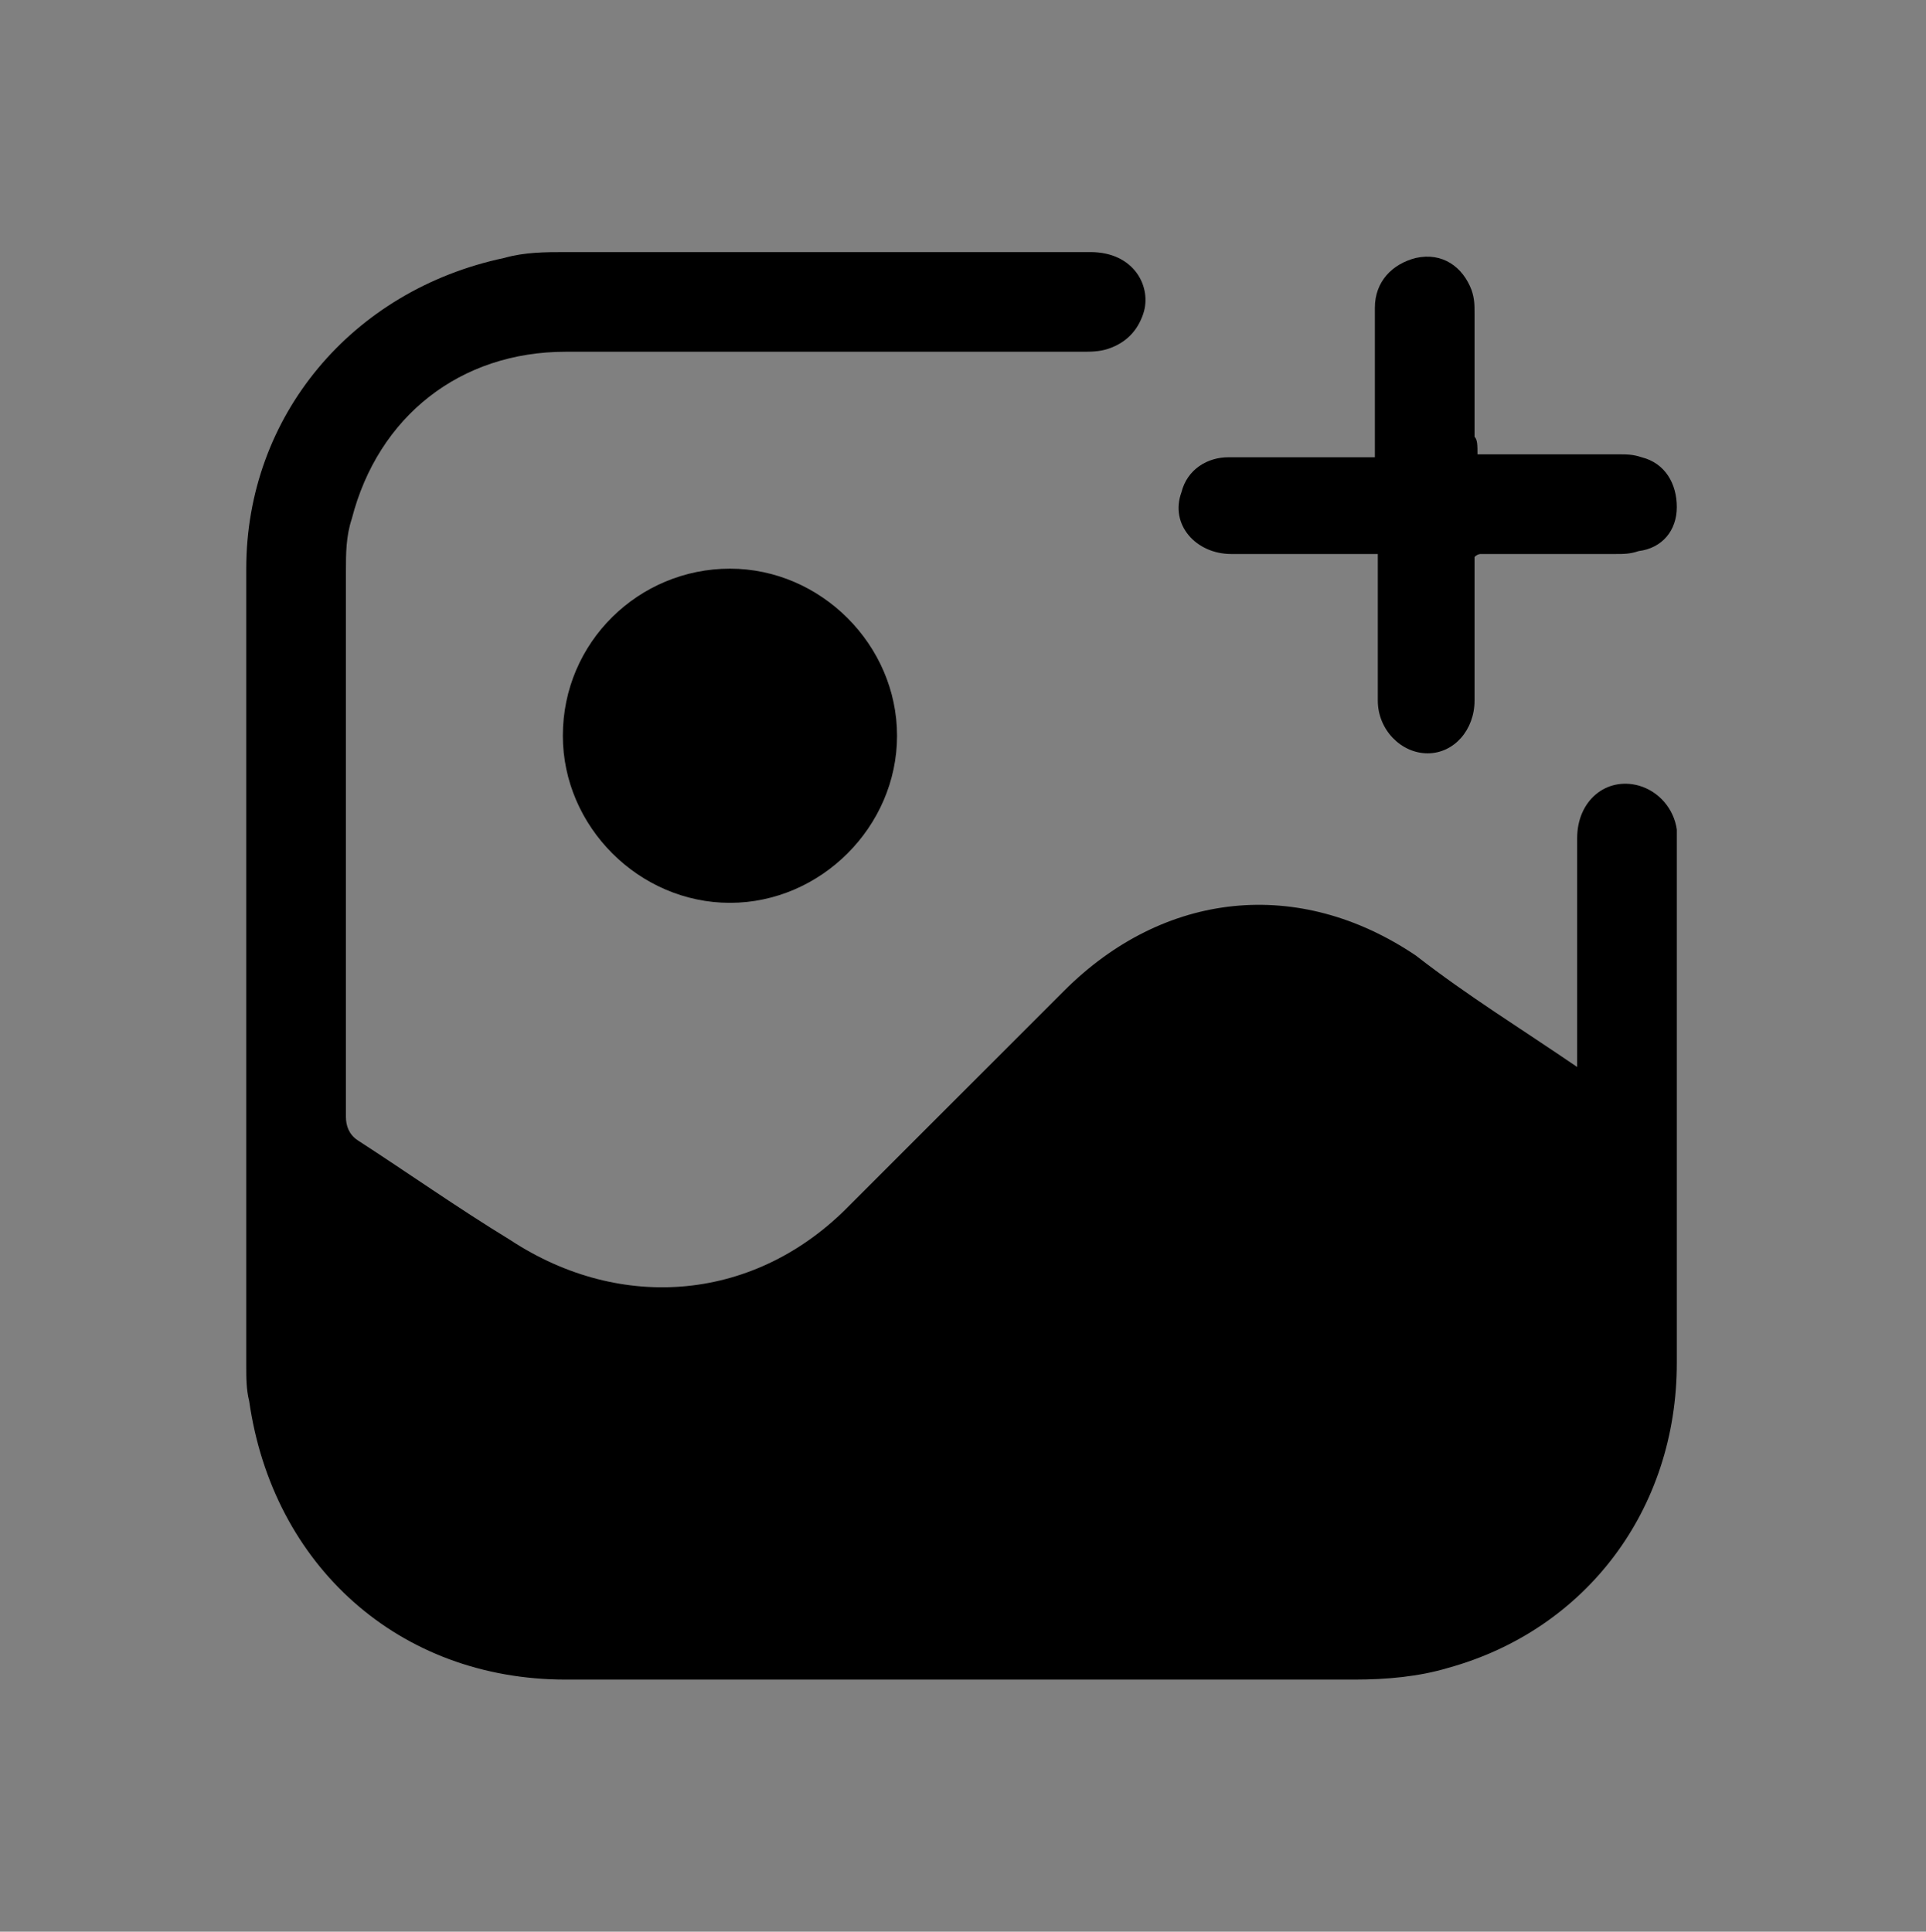 <?xml version="1.0" encoding="utf-8"?>
<!-- Generator: Adobe Illustrator 27.0.0, SVG Export Plug-In . SVG Version: 6.00 Build 0)  -->
<svg version="1.1" id="Layer_1" xmlns="http://www.w3.org/2000/svg" xmlns:xlink="http://www.w3.org/1999/xlink" x="0px" y="0px"
	 viewBox="0 0 65.7 65.9" style="enable-background:new 0 0 65.7 65.9;" xml:space="preserve">
<rect x="0" y="0" width="65.7" height="65.9" fill="#808080" stroke="none"/>
<style type="text/css">
	.st0{fill:#051A34;}
	.st1{fill:#FFFFFF;}
</style>
<g id="XMLID_11_">
	<g id="XMLID_104_">
		<path id="XMLID_109_" class="st0" d="M-1758.1,954.1c1.2-0.2,2.3-0.4,3.4-0.7c0.2-0.1,0.5-0.4,0.6-0.7c1.3-3.6,3.7-5.9,7.5-6.8
			c0.8-0.2,1.6-0.2,2.4-0.2c9.5,0,18.9,0,28.4,0c4.7,0,8.4,2.7,9.8,7.1c0.1,0.4,0.4,0.6,0.8,0.7c1.3,0.2,2.6,0.5,3.8,0.8
			c2.8,0.7,4.8,3,4.8,5.9c0.1,3,0.1,6,0,9c-0.1,2.9-2.1,5.3-5,6c-1.2,0.3-2.4,0.5-3.6,0.7c-0.5,0.1-0.8,0.3-0.9,0.8
			c-1.4,4.4-5,7-9.6,7c-9.6,0-19.1,0-28.7,0c-4.6,0-8.3-2.7-9.7-7.1c-0.2-0.5-0.4-0.7-0.9-0.7c-1.1-0.2-2.3-0.4-3.4-0.7
			c-3.3-0.7-5.2-3.1-5.2-6.5c0-9.3,0-18.7,0-28c0-0.6-0.1-1-0.8-1.3c-3.7-1.7-5.5-5.8-4.4-9.6c1.2-4,4.9-6.3,9.1-5.7
			c3.8,0.5,6.8,3.9,6.8,7.9c0,3.5-1.7,6-4.8,7.5c-0.4,0.2-0.7,0.3-0.7,0.8c0,4.4,0,8.9,0,13.3
			C-1758.1,953.7-1758.1,953.9-1758.1,954.1z M-1739.1,970.1c3,0,5.5-2.4,5.5-5.4s-2.5-5.4-5.4-5.4c-3,0-5.4,2.4-5.4,5.4
			C-1744.6,967.6-1742.2,970.1-1739.1,970.1z M-1715.6,964.6c0-3-2.4-5.4-5.4-5.4s-5.5,2.5-5.5,5.5s2.4,5.4,5.4,5.4
			C-1718,970.1-1715.6,967.7-1715.6,964.6z"/>
		<path id="XMLID_105_" class="st0" d="M-1725.8,937.8c-0.7,0-1.3,0-2,0c-2.9,0-5-2.1-5-5c0-4.6,0-9.3,0-13.9c0-2.8,2.1-4.9,4.8-4.9
			c7.5,0,15,0,22.6,0c2.8,0,4.8,2.1,4.9,4.8c0,4.7,0,9.4,0,14.1c0,2.8-2.2,4.8-4.9,4.9c-2,0-4,0-6,0c-0.4,0-0.8,0.1-1.1,0.2
			c-3.3,1.2-6.6,2.5-9.9,3.7c-2,0.7-3.3-0.2-3.3-2.3C-1725.8,938.9-1725.8,938.4-1725.8,937.8z M-1718,931.5c1.8,0,3.6,0,5.4,0
			c1.4,0,2.3-0.9,2.3-2.1s-1-2.1-2.3-2.1c-3.6,0-7.2,0-10.8,0c-1.4,0-2.4,0.9-2.4,2.1s1,2.1,2.3,2.1
			C-1721.6,931.5-1719.8,931.5-1718,931.5z M-1720.8,920.2c-0.9,0-1.8,0-2.8,0c-1.2,0-2.1,0.9-2.2,2s0.8,2.1,2,2.2
			c1.9,0.1,3.9,0.1,5.8,0c1.2,0,2.1-1,2-2.2c0-1.1-0.9-2-2.1-2C-1719,920.2-1719.9,920.2-1720.8,920.2z"/>
	</g>
</g>
<g id="XMLID_12_">
	<g id="XMLID_2_">
		<path id="XMLID_101_" class="st0" d="M-1742.2,1012.6c7.4,0.8,14.2,2.9,20.1,7.1c7.6,5.4,13.7,12.3,18.5,20.3
			c0.5,0.9,0.4,1.4-0.3,2.1c-2.1,2.2-4.2,4.4-6.2,6.6c-0.8,0.9-1.4,0.9-2.3,0.4c-5.7-2.8-10.6-6.6-15.4-10.7
			c-7.7-6.5-12.2-14.8-14.2-24.6C-1742.1,1013.6-1742.2,1013.2-1742.2,1012.6z M-1733.7,1020.7c-1.9,2.1-1.8,5.5,0.3,7.4
			s5.5,1.7,7.4-0.4s1.7-5.4-0.3-7.3C-1728.4,1018.5-1731.8,1018.6-1733.7,1020.7z"/>
		<path id="XMLID_100_" class="st0" d="M-1717,1055.4c-4.6-3.2-8.3-6.7-9.4-12.5c2.3,1.6,4.3,3.1,6.4,4.6c1.3,0.9,2.6,1.6,3.9,2.4
			c0.3,0.2,0.6,0.7,0.6,0.9C-1716,1052.3-1716.5,1053.7-1717,1055.4z"/>
		<path id="XMLID_99_" class="st0" d="M-1702.7,1036.8c-2.8-3.5-5.4-6.9-8.1-10.2c3.7-0.5,10.1,4.2,12.6,8.3
			C-1699.7,1035.6-1701.2,1036.2-1702.7,1036.8z"/>
		<path id="XMLID_92_" class="st0" d="M-1699,1046c-2.4,2.5-4.7,5-7.1,7.6c-0.6-0.9-1.3-1.8-1.9-2.8c-0.1-0.3,0-0.8,0.2-1.1
			c1.6-1.8,3.2-3.5,4.8-5.2c0.2-0.2,0.9-0.3,1.2-0.2C-1700.8,1044.8-1699.9,1045.4-1699,1046z"/>
		<path id="XMLID_91_" class="st0" d="M-1694.9,1055.5c0.5,0.5,1.2,1,1.6,1.5c0.2,0.3,0.3,1.1,0,1.4c-0.2,0.2-1.1,0.3-1.3,0.1
			c-1.2-1-2.3-2-3.4-3.1c-0.3-0.3-0.1-1-0.1-1.5c0.5,0,1.1-0.2,1.4,0.1C-1696,1054.3-1695.5,1054.9-1694.9,1055.5z"/>
		<path id="XMLID_90_" class="st0" d="M-1700.2,1056.3c0.5,0.5,1.2,0.9,1.6,1.5c0.2,0.3,0.2,1.1,0,1.3c-0.2,0.2-1,0.3-1.3,0.1
			c-1.2-1-2.3-2-3.3-3.1c-0.3-0.3,0-1-0.1-1.5c0.5,0,1-0.2,1.4,0C-1701.3,1055.1-1700.8,1055.7-1700.2,1056.3L-1700.2,1056.3z"/>
		<path id="XMLID_89_" class="st0" d="M-1694.5,1050.1c0.5,0.5,1.1,0.9,1.5,1.5c0.2,0.4,0.1,1,0.1,1.5c-0.5,0-1.2,0.2-1.5-0.1
			c-1.1-0.9-2.2-1.9-3.1-2.9c-0.3-0.3-0.1-1-0.2-1.5c0.5,0,1.2-0.2,1.6,0C-1695.5,1049-1695,1049.6-1694.5,1050.1z"/>
		<path id="XMLID_85_" class="st0" d="M-1727.8,1026.2c-1.1,1.2-2.9,1.2-4.1,0.1c-1.1-1.1-1.2-2.8-0.1-4c1.1-1.2,2.9-1.3,4.1-0.2
			S-1726.7,1025-1727.8,1026.2z"/>
	</g>
	<path id="XMLID_1_" class="st0" d="M-1756.7,1064.1c1.2-0.2,2.3-0.4,3.4-0.7c0.2-0.1,0.5-0.4,0.6-0.7c1.3-3.6,3.7-5.9,7.5-6.8
		c0.8-0.2,1.6-0.2,2.4-0.2c9.5,0,18.9,0,28.4,0c4.7,0,8.4,2.7,9.8,7.1c0.1,0.4,0.4,0.6,0.8,0.7c1.3,0.2,2.6,0.5,3.8,0.8
		c2.8,0.7,4.8,3,4.8,5.9c0.1,3,0.1,6,0,9c-0.1,2.9-2.1,5.3-5,6c-1.2,0.3-2.4,0.5-3.6,0.7c-0.5,0.1-0.8,0.3-0.9,0.8
		c-1.4,4.4-5,7-9.6,7c-9.6,0-19.1,0-28.7,0c-4.6,0-8.3-2.7-9.7-7.1c-0.2-0.5-0.4-0.7-0.9-0.7c-1.1-0.2-2.3-0.4-3.4-0.7
		c-3.3-0.7-5.2-3.1-5.2-6.5c0-9.3,0-18.7,0-28c0-0.6-0.1-1-0.8-1.3c-3.7-1.7-5.5-5.8-4.4-9.6c1.2-4,4.9-6.3,9.1-5.7
		c3.8,0.5,6.8,3.9,6.8,7.9c0,3.5-1.7,6-4.8,7.5c-0.4,0.2-0.7,0.3-0.7,0.8c0,4.4,0,8.9,0,13.3
		C-1756.8,1063.7-1756.7,1063.9-1756.7,1064.1z M-1737.8,1080.1c3,0,5.5-2.4,5.5-5.4s-2.5-5.4-5.4-5.4c-3,0-5.4,2.4-5.4,5.4
		C-1743.2,1077.6-1740.8,1080.1-1737.8,1080.1z M-1714.2,1074.6c0-3-2.4-5.4-5.4-5.4s-5.5,2.5-5.5,5.5s2.4,5.4,5.4,5.4
		C-1716.6,1080.1-1714.2,1077.7-1714.2,1074.6z"/>
</g>
<g id="XMLID_13_">
	<g id="XMLID_6_">
		<path id="XMLID_41_" class="st0" d="M-1717.7,1125.3c3.1,0,6.2,0,9.2,0c1.8,0,3.3,1.1,3.8,2.7c0.1,0.4,0.2,0.9,0.2,1.3
			c0,3.8,0,7.5,0,11.3c0,2.4-1.7,4.1-4.1,4.1c-3.1,0-6.3,0-9.4,0c-0.4,0-0.6,0.1-0.8,0.4c-0.9,1.1-1.8,2.3-2.6,3.4
			c-0.6,0.7-1.3,0.7-1.9,0c-0.9-1.2-1.8-2.4-2.8-3.5c-0.1-0.2-0.3-0.3-0.5-0.2c-0.9,0-1.8-0.1-2.6-0.6c-1.2-0.7-1.9-1.8-1.9-3.2
			c0-3.9,0-7.9,0-11.8c0-2.1,1.8-3.8,4-3.8C-1723.9,1125.3-1720.8,1125.3-1717.7,1125.3z M-1717.7,1136.9c-0.6,0-1.1,0-1.7,0
			c-1.8,0-3.6,0-5.4,0c-0.6,0-1,0.3-1.1,0.8c-0.2,0.7,0.3,1.4,1.1,1.4c2.7,0,5.4,0,8.1,0c2.1,0,4.1,0,6.2,0c0.6,0,1-0.3,1.1-0.8
			c0.2-0.7-0.3-1.4-1.1-1.4C-1713,1136.9-1715.4,1136.9-1717.7,1136.9z M-1721.3,1131.1L-1721.3,1131.1c-1.2,0-2.3,0-3.5,0
			c-0.7,0-1.2,0.4-1.2,1.1c0,0.6,0.5,1.1,1.2,1.1c2.3,0,4.6,0,6.9,0c0.2,0,0.5,0,0.6-0.1c0.4-0.2,0.6-0.7,0.5-1.2s-0.5-0.8-1-0.8
			C-1718.9,1131.1-1720.1,1131.1-1721.3,1131.1z"/>
		<path id="XMLID_40_" class="st0" d="M-1703,1131.3c1.6,0.5,2.8,1.9,2.9,3.6c0,3.1,0,6.2,0,9.3c0,0.8,0,1.6,0,2.3c0,2.3-1.7,4-4,4
			c-0.7,0-1.1,0.2-1.4,0.7c-0.7,1-1.6,2-2.3,3c-0.6,0.8-1.3,0.8-2,0c-0.9-1.2-1.8-2.3-2.7-3.5c-0.2-0.2-0.3-0.3-0.6-0.3
			c-2.8,0-5.5,0-8.3,0c-0.1,0-0.3,0-0.4,0c1-0.2,1.5-1,2.1-1.7c0.6-0.8,1.2-1.5,1.8-2.3c0.1-0.2,0.3-0.3,0.5-0.3c3,0,5.9,0,8.9,0
			c2.4,0,4.1-1.1,5.1-3.3c0.3-0.7,0.4-1.5,0.4-2.3c0-3,0-6,0-8.9C-1703,1131.6-1703,1131.4-1703,1131.3z"/>
	</g>
	<path id="XMLID_7_" class="st0" d="M-1758.1,1165.3c1.2-0.2,2.3-0.4,3.4-0.7c0.2-0.1,0.5-0.4,0.6-0.7c1.3-3.6,3.7-5.9,7.5-6.8
		c0.8-0.2,1.6-0.2,2.4-0.2c9.5,0,18.9,0,28.4,0c4.7,0,8.4,2.7,9.8,7.1c0.1,0.4,0.4,0.6,0.8,0.7c1.3,0.2,2.6,0.5,3.8,0.8
		c2.8,0.7,4.8,3,4.8,5.9c0.1,3,0.1,6,0,9c-0.1,2.9-2.1,5.3-5,6c-1.2,0.3-2.4,0.5-3.6,0.7c-0.5,0.1-0.8,0.3-0.9,0.8
		c-1.4,4.4-5,7-9.6,7c-9.6,0-19.1,0-28.7,0c-4.6,0-8.3-2.7-9.7-7.1c-0.2-0.5-0.4-0.7-0.9-0.7c-1.1-0.2-2.3-0.4-3.4-0.7
		c-3.3-0.7-5.2-3.1-5.2-6.5c0-9.3,0-18.7,0-28c0-0.6-0.1-1-0.8-1.3c-3.7-1.7-5.5-5.8-4.4-9.6c1.2-4,4.9-6.3,9.1-5.7
		c3.8,0.5,6.8,3.9,6.8,7.9c0,3.5-1.7,6-4.8,7.5c-0.4,0.2-0.7,0.3-0.7,0.8c0,4.4,0,8.9,0,13.3
		C-1758.1,1165-1758.1,1165.1-1758.1,1165.3z M-1739.1,1181.3c3,0,5.5-2.4,5.5-5.4s-2.5-5.4-5.4-5.4c-3,0-5.4,2.4-5.4,5.4
		C-1744.6,1178.9-1742.2,1181.3-1739.1,1181.3z M-1715.6,1175.9c0-3-2.4-5.4-5.4-5.4s-5.5,2.5-5.5,5.5s2.4,5.4,5.4,5.4
		C-1718,1181.3-1715.6,1178.9-1715.6,1175.9z"/>
</g>
<g id="XMLID_17_">
	<path id="XMLID_39_" class="st1" d="M-1731,1269.3c6.2,0,12.3,0,18.5,0c1.5,0,2-0.5,2-2c0-8.5,0-17,0-25.4c0-1.1-0.2-1.3-1.3-1.3
		c-3.4,0-6.9,0-10.3,0c-1.1,0-1.9-0.6-2.5-1.4c-0.4-0.5-0.4-1.2-0.1-1.8c0.4-0.6,0.9-0.9,1.6-0.9c3.9,0,7.9,0,11.8,0
		c0.2,0,0.4,0,0.6,0.1c2.6,0.5,4.2,2.4,4.2,5c0,7.1,0,14.2,0,21.3c0,2.4,0,4.8,0,7.1c0,0.7,0.1,1.3,0.4,1.8c0.7,1.4,1.5,2.9,2.2,4.4
		c1.4,2.8-0.2,5.5-3.3,5.5c-5.9,0-11.8,0-17.7,0c-0.6,0-1.1-0.2-1.4-0.7c-0.6-0.9-1.4-1.3-2.5-1.3c-1.6,0-3.2,0-4.8,0
		c-1.1,0-2,0.4-2.6,1.4c-0.3,0.5-0.8,0.7-1.3,0.7c-6,0-11.9,0-17.9,0c-2.8,0-4.5-2.7-3.3-5.2c0.7-1.5,1.5-3,2.3-4.5
		c0.3-0.6,0.5-1.3,0.5-2c0-9.4,0-18.7,0-28.1c0-3.3,2-5.4,5.4-5.4c3.7,0,7.3,0,11,0c1.1,0,1.7,0.4,2,1.2s0,1.5-0.8,2.2
		c-0.6,0.5-1.2,0.8-2,0.8c-3.4,0-6.9,0-10.3,0c-1,0-1.2,0.3-1.2,1.2c0,8.5,0,17.1,0,25.6c0,1.4,0.6,1.9,2,1.9
		C-1743.4,1269.3-1737.2,1269.3-1731,1269.3z"/>
	<path id="XMLID_38_" class="st1" d="M-1731.1,1265.2c-4.5,0-9,0-13.5,0c-0.8,0-1-0.3-0.7-1.1c0.3-0.6,0.7-0.9,1.3-1
		c0.4,0,0.5-0.2,0.6-0.6c0-1,0.5-1.5,1.5-1.5c0.4,0,0.5-0.1,0.6-0.5c0.3-2.2,0.5-4.4,0.8-6.6c0.1-0.8,0.5-1.2,1.2-1.2
		c0.6,0,1,0.4,1.1,1.2c0.2,1.7,0.4,3.4,0.7,5.2c0.2,1.4,0.7,1.9,2.1,1.9c0.3,0,0.7,0,1,0c0.7-0.1,1.2-0.6,1.4-1.4
		c0.3-1.9,0.5-3.7,0.7-5.6c0.1-0.8,0.5-1.2,1.2-1.2s1.1,0.4,1.2,1.2c0.2,1.7,0.4,3.4,0.7,5.2c0.2,1.4,0.7,1.9,2.1,1.9
		c0.3,0,0.7,0,1,0c0.7-0.1,1.3-0.6,1.4-1.4c0.3-1.9,0.5-3.7,0.7-5.6c0.1-0.8,0.5-1.2,1.2-1.2s1.1,0.4,1.2,1.2
		c0.3,2.1,0.5,4.2,0.8,6.2c0.1,0.5,0.1,0.9,0.8,0.8c0.7-0.1,1.3,0.5,1.3,1.3c0,0.5,0.1,0.7,0.7,0.8c0.7,0.1,1.1,0.5,1.3,1.2
		c0.2,0.6,0,0.8-0.6,0.8c-3.4,0-6.7,0-10.1,0C-1728.6,1265.2-1729.8,1265.2-1731.1,1265.2z"/>
	<path id="XMLID_37_" class="st1" d="M-1731.1,1250.9c-3.5,0-6.9,0-10.4,0c-0.1,0-0.3,0-0.4,0c-0.5,0-0.9-0.2-1.1-0.7s0-0.9,0.4-1.2
		c1.9-1.6,3.9-3.2,5.8-4.9c1-0.8,1.9-1.6,2.9-2.4c1.8-1.5,4-1.5,5.8,0c2.8,2.4,5.7,4.8,8.5,7.1c0.4,0.4,0.8,0.7,0.6,1.4
		s-0.8,0.7-1.4,0.7C-1724,1250.9-1727.5,1250.9-1731.1,1250.9z"/>
</g>
<g id="XMLID_15_">
	<path id="XMLID_65_" class="st1" d="M-1731.5,1334.6c5,0,10.1,0,15.1,0c2.6,0,4.2-1.6,4.2-4.2c0-2.5,0-5,0-7.6c0-0.6,0.2-1,0.7-1.3
		s0.9-0.6,1.4-0.9c0.4-0.3,0.8-0.4,1.2-0.1c0.4,0.2,0.6,0.6,0.6,1.1c0,4.5,0,8.9,0,13.4c0,0.8,0.2,1.5,0.5,2.3
		c0.7,1.3,1.3,2.6,2,3.9c1.3,2.5-0.3,5.1-3.1,5.1c-5.6,0-11.1,0-16.7,0c-0.6,0-1-0.2-1.3-0.7c-0.5-0.9-1.3-1.3-2.3-1.3
		c-1.5,0-2.9,0-4.4,0c-1.1,0-1.9,0.4-2.5,1.3c-0.3,0.5-0.7,0.7-1.3,0.7c-5.6,0-11.2,0-16.8,0c-2.7,0-4.2-2.5-3.1-4.9
		c0.7-1.5,1.4-2.9,2.2-4.3c0.3-0.6,0.4-1.2,0.4-1.8c0-7.6,0-15.1,0-22.7c0-3.1,2-5,5-5c5.4,0,10.9,0,16.3,0c0.7,0,1.4,0.1,1.7,0.8
		c0.3,0.8,0.4,1.6-0.1,2.3c-0.3,0.6-0.9,0.7-1.6,0.7c-5.4,0-10.9,0-16.3,0c-1.1,0-1.3,0.2-1.3,1.3c0,5.9,0,11.8,0,17.7
		c0,2.7,1.6,4.2,4.3,4.2C-1741.6,1334.6-1736.5,1334.6-1731.5,1334.6z"/>
	<path id="XMLID_62_" class="st1" d="M-1704.4,1303.1c0,1.9,0,3.7,0,5.6c0,2.3-1,4.1-2.9,5.4c-2.1,1.4-4.2,2.8-6.3,4.2
		c-1.6,1.1-3.2,1-4.8,0c-2.1-1.4-4.2-2.8-6.2-4.2c-2-1.3-3-3.2-3-5.5c0-3.8,0-7.6,0-11.4c0-0.9,0.4-1.3,1.2-1.5
		c3.2-0.4,6.1-1.5,8.9-3.2c1.1-0.7,2-0.7,3,0c2.8,1.6,5.7,2.7,8.9,3.2c0.8,0.1,1.2,0.5,1.2,1.4
		C-1704.4,1299.1-1704.4,1301.1-1704.4,1303.1z M-1720.6,1305.9c0,0.6,0.2,1.1,0.7,1.5c0.6,0.5,1.2,1,1.8,1.4c1,0.8,2,0.8,2.9-0.2
		c1.5-1.4,2.9-2.9,4.4-4.4c0.9-0.9,0.9-2.1,0.1-2.9c-0.8-0.8-2-0.7-2.9,0.1s-1.7,1.7-2.6,2.6c-0.7,0.7-0.7,0.7-1.5,0.2
		c-0.7-0.4-1.3-0.4-2-0.1C-1720.3,1304.6-1720.6,1305.1-1720.6,1305.9z"/>
	<path id="XMLID_61_" class="st1" d="M-1732.4,1326.8c0.6,0,1.1,0,1.7,0c0.6,0,0.8-0.2,0.8-0.9s-0.2-1-0.8-1c-0.9,0-1.8,0.1-2.7-0.1
		c-2.1-0.5-3.5-2.2-3.5-4.3c-0.1-1.7,0.4-3.2,1.8-4.3c0.2-0.2,0.4-0.3,0.7-0.4c0.7-0.3,1.3-0.6,1.9-1.1c0.7-0.7,1.9-0.5,2.5,0.2
		c0.3,0.4,0.6,0.4,1,0.4c1.1,0,1.9,0.5,2.1,1.4c0.3,1.2-0.5,2.4-1.9,2.5c-1.1,0-2.2,0-3.3,0c-0.7,0-0.9,0.2-0.9,0.9
		c0,0.8,0.2,1,0.9,1c0.9,0,1.7-0.1,2.6,0.1c2,0.5,3.4,2.2,3.5,4.3c0.1,1.8-0.3,3.3-1.8,4.4c-0.2,0.1-0.4,0.3-0.6,0.4
		c-0.7,0.3-1.3,0.6-1.9,1.1c-0.7,0.7-1.9,0.5-2.5-0.2c-0.3-0.4-0.6-0.4-1-0.4c-1.1,0-1.9-0.5-2.1-1.4c-0.3-1.2,0.5-2.4,1.8-2.5
		C-1733.6,1326.8-1733,1326.8-1732.4,1326.8L-1732.4,1326.8z"/>
</g>
<g id="XMLID_16_">
	<path id="XMLID_31_" class="st1" d="M-1740.1,1376.5c1.7,0,3.3,0,4.9,0c0.6,0,0.9-0.2,1.1-0.7c0.1-0.3,0.3-0.6,0.4-1
		c0.1,0.3,0.1,0.5,0.2,0.7c0.3,1.1,0.6,2.2,0.8,3.3c0.1,0.5,0.4,0.7,0.8,0.7s0.7-0.2,0.8-0.7c0.3-0.9,0.5-1.9,0.8-2.9
		c0.3,0.6,0.8,0.5,1.2,0.5c0.8,0,1.7,0,2.5,0c0.5,0,0.9-0.3,0.9-0.8s-0.4-0.8-0.9-0.8c-0.8,0-1.5,0-2.3,0c-0.2,0-0.2-0.1-0.3-0.2
		c-0.2-0.5-0.3-1-0.5-1.5c-0.1-0.4-0.4-0.7-0.8-0.6c-0.4,0-0.6,0.2-0.8,0.7c-0.2,0.8-0.4,1.5-0.7,2.3c0,0.1,0,0.1-0.1,0.2
		c-0.2-0.9-0.4-1.7-0.7-2.6c-0.1-0.3-0.1-0.5-0.2-0.8c-0.1-0.3-0.4-0.6-0.7-0.6s-0.6,0.1-0.8,0.4c-0.4,0.8-0.8,1.6-1.2,2.5
		c-0.1,0.1-0.2,0.2-0.3,0.2c-1.8,0-3.6,0-5.5,0c-0.2,0-0.2,0-0.3-0.2c-1.6-3.4,0.4-7.4,4-8.2c2.1-0.4,4,0.1,5.5,1.6
		c0.2,0.2,0.5,0.5,0.8,0.8c0.1-0.1,0.2-0.3,0.3-0.4c0.6-0.6,1.2-1.1,1.9-1.5c2.2-1.1,4.8-0.7,6.7,0.9c2.3,2,2.7,5.9,0.3,8.3
		c-2.9,2.9-5.7,5.7-8.6,8.6c-0.4,0.4-0.8,0.4-1.2,0c-2.8-2.7-5.5-5.5-8.3-8.2C-1740,1376.6-1740,1376.6-1740.1,1376.5z"/>
	<path id="XMLID_14_" class="st1" d="M-1731,1390.1c6.2,0,12.4,0,18.6,0c1.5,0,2-0.5,2-2c0-8.5,0-17,0-25.6c0-1.1-0.2-1.3-1.4-1.3
		c-3.4,0-6.9,0-10.3,0c-1.1,0-1.9-0.6-2.5-1.4c-0.4-0.5-0.4-1.2-0.1-1.8c0.4-0.6,0.9-0.9,1.7-0.9c4,0,7.9,0,11.9,0
		c0.2,0,0.4,0,0.6,0.1c2.6,0.5,4.2,2.4,4.2,5.1c0,7.1,0,14.3,0,21.4c0,2.4,0,4.8,0,7.2c0,0.7,0.1,1.3,0.4,1.9
		c0.7,1.5,1.5,2.9,2.2,4.4c1.4,2.8-0.2,5.5-3.4,5.5c-5.9,0-11.8,0-17.7,0c-0.6,0-1.1-0.2-1.4-0.7c-0.6-0.9-1.4-1.3-2.5-1.3
		c-1.6,0-3.2,0-4.8,0c-1.1,0-2,0.4-2.6,1.4c-0.3,0.5-0.8,0.7-1.4,0.7c-6,0-12,0-17.9,0c-2.8,0-4.5-2.7-3.3-5.2
		c0.7-1.5,1.5-3,2.3-4.5c0.3-0.6,0.5-1.3,0.5-2c0-9.4,0-18.8,0-28.2c0-3.4,2.1-5.4,5.4-5.4c3.7,0,7.4,0,11,0c1.1,0,1.7,0.4,2,1.2
		s0,1.5-0.8,2.2c-0.6,0.5-1.2,0.8-2,0.8c-3.4,0-6.9,0-10.3,0c-1,0-1.2,0.3-1.2,1.2c0,8.6,0,17.2,0,25.7c0,1.4,0.6,1.9,2,1.9
		C-1743.5,1390.1-1737.2,1390.1-1731,1390.1z"/>
</g>
<g id="XMLID_20_">
	<path id="XMLID_77_" class="st1" d="M-1731,1448.6c6,0,12,0,18,0c1.4,0,2-0.5,2-2c0-8.3,0-16.6,0-24.9c0-1-0.2-1.2-1.3-1.2
		c-1.4,0-2.7,0-4.1,0c-1.2,0-2.3-0.4-3.3-1.1c-0.7-0.5-1.3-1-1.9-1.5c-0.3-0.2-0.5-0.5-0.3-0.9c0.1-0.4,0.4-0.5,0.8-0.5
		c3.2,0,6.4-0.1,9.6,0c2.5,0.1,4.5,2.3,4.5,4.9c0,7.4,0,14.9,0,22.3c0,1.8,0,3.6,0,5.4c0,0.7,0.1,1.3,0.4,1.9
		c0.7,1.4,1.4,2.9,2.2,4.3c1.3,2.6-0.3,5.3-3.2,5.3c-5.8,0-11.5,0-17.3,0c-0.6,0-1.1-0.2-1.4-0.8c-0.5-0.9-1.4-1.3-2.4-1.3
		c-1.5,0-3.1,0-4.6,0c-1.1,0-1.9,0.4-2.5,1.3c-0.3,0.5-0.7,0.7-1.3,0.7c-5.8,0-11.6,0-17.4,0c-1.9,0-3.3-1.2-3.6-3.1
		c-0.1-0.8,0.1-1.4,0.4-2.1c0.7-1.4,1.4-2.9,2.2-4.3c0.3-0.6,0.5-1.3,0.5-2c0-9.2,0-18.4,0-27.6c0-2.6,1.6-4.5,4.1-5
		c0.3-0.1,0.6-0.1,0.9-0.1c2.9,0,5.8,0,8.8,0c0.4,0,0.9,0,1,0.5c0.2,0.5-0.1,0.8-0.5,1.1c-0.5,0.4-1,0.8-1.5,1.2
		c-1.1,0.8-2.3,1.3-3.6,1.3c-1.4,0-2.8,0-4.2,0c-0.8,0-1.1,0.3-1.1,1.1c0,8.4,0,16.8,0,25.2c0,1.2,0.6,1.7,1.8,1.7
		C-1743.2,1448.6-1737.1,1448.6-1731,1448.6z"/>
	<path id="XMLID_74_" class="st1" d="M-1727.1,1444.6c-2.1,0-4.2,0-6.3,0c-1.1,0-1.6-0.5-1.6-1.6c0-1.4,0-2.8,0-4.2
		c0-1.3-0.8-2.2-2-2.2s-2,0.9-2,2.2c0,1.4,0,2.8,0,4.3c0,1-0.5,1.5-1.5,1.5c-0.2,0-0.5,0-0.7,0c-1.2,0-1.8-0.6-1.8-1.8
		c0-3.2,0-6.4,0-9.6c0-0.4,0.1-0.6,0.5-0.6c1-0.1,1.9-0.5,2.6-1.3c0.7-0.8,1.3-0.8,2,0c1.7,1.8,4.2,1.8,6,0c0.7-0.7,1.3-0.7,2,0
		c1.8,1.8,4.3,1.8,6.1,0c0.7-0.7,1.3-0.7,2,0c0.7,0.8,1.6,1.2,2.6,1.3c0.3,0,0.4,0.1,0.4,0.4c0,3.3,0,6.7,0,10
		c0,0.9-0.7,1.6-1.7,1.6C-1722.8,1444.6-1725,1444.6-1727.1,1444.6z M-1727.1,1440.6L-1727.1,1440.6c0.6,0,1.2,0,1.8,0
		c1.3,0,2.2-0.8,2.2-2c0-1.1-0.9-2-2.2-2c-1.2,0-2.5,0-3.7,0s-2.1,0.8-2.1,2c0,1.1,0.9,2,2.1,2
		C-1728.3,1440.6-1727.7,1440.6-1727.1,1440.6z"/>
	<path id="XMLID_73_" class="st1" d="M-1745.1,1428.1c-0.1-1.7,0.6-2.9,2.2-3.6c1.1-0.5,2.2-1.1,3.2-1.6c0.4-0.2,0.6-0.4,0.6-0.9
		c0.1-0.9,0.7-1.4,1.6-1.4c4.3,0,8.5,0,12.8,0c0.9,0,1.5,0.6,1.6,1.4c0,0.5,0.3,0.7,0.6,0.9c1.2,0.6,2.3,1.2,3.5,1.8
		c1.3,0.7,2,1.7,1.9,3.2c0,0.2,0,0.4,0,0.6c0,1.3-0.7,2.2-1.9,2.2s-2.1-0.9-2.2-2.1c-0.1-1.2-0.9-2-2.1-2c-1.1,0-1.9,0.9-1.9,2.1
		c0,0.9-0.4,1.5-1.2,1.8c-0.7,0.3-1.4,0.2-2-0.2c-0.5-0.4-0.8-0.9-0.8-1.6c-0.1-1.4-0.8-2.2-2-2.2c-1.1,0-1.9,0.8-2,2.2
		c-0.1,1.1-0.9,2-2,2s-1.9-0.9-2-2c-0.1-1.3-0.8-2.1-2-2.1c-1.1,0-1.9,0.9-2,2.1c-0.1,1.1-0.8,1.9-1.9,2c-1,0.1-1.9-0.4-2.1-1.4
		C-1745.1,1428.9-1745.1,1428.5-1745.1,1428.1z"/>
</g>
<g id="XMLID_21_">
	<g id="XMLID_19_">
		<path id="XMLID_93_" class="st1" d="M-1720,1493.4c0,2.8,0,5.6,0,8.5c0,1.2-0.5,1.7-1.7,1.7c-1.4,0-2.7,0-4.1,0
			c-1,0-1.6-0.6-1.6-1.6c0-5.7,0-11.5,0-17.2c0-1.9,1.5-3.3,3.3-3.3c0.6,0,1.2,0,1.7,0.2c1.4,0.5,2.3,1.7,2.3,3.2
			C-1720,1487.7-1720,1490.5-1720,1493.4z"/>
		<path id="XMLID_88_" class="st1" d="M-1731.1,1497.1c0,1.6,0,3.2,0,4.8c0,1.1-0.5,1.6-1.7,1.7c-1.4,0-2.7,0-4.1,0
			c-1.1,0-1.6-0.6-1.6-1.6c0-3.2,0-6.4,0-9.6c0-2,1.4-3.5,3.5-3.5c1.9,0,3.2,0.7,3.7,2.2c0.1,0.4,0.2,0.9,0.2,1.3c0,0.8,0,1.6,0,2.4
			C-1731.1,1495.5-1731.1,1496.3-1731.1,1497.1z"/>
		<path id="XMLID_87_" class="st1" d="M-1745.9,1503.6c-0.7,0-1.4,0-2.1,0c-0.9,0-1.5-0.6-1.5-1.5s0-1.7,0-2.6
			c0-1.8,1.5-3.2,3.3-3.3c1,0,2,0.1,2.9,0.8c0.8,0.7,1.2,1.5,1.2,2.5c0,0.8,0,1.7,0,2.5c0,1-0.6,1.5-1.5,1.6c-0.4,0-0.7,0-1.1,0
			C-1745.1,1503.6-1745.5,1503.6-1745.9,1503.6z"/>
	</g>
	<path id="XMLID_18_" class="st1" d="M-1733.6,1507.6c6.2,0,12.3,0,18.5,0c1.5,0,2-0.5,2-2c0-8.5,0-17,0-25.5c0-1-0.2-1.3-1.3-1.3
		c-1.4,0-2.8,0-4.2,0c-1.2,0-2.4-0.4-3.4-1.1c-0.7-0.5-1.3-1-2-1.6c-0.3-0.2-0.5-0.6-0.3-1c0.1-0.4,0.4-0.5,0.8-0.5
		c3.3,0,6.5-0.1,9.8,0c2.6,0.1,4.6,2.3,4.6,5c0,7.6,0,15.3,0,22.9c0,1.8,0,3.7,0,5.5c0,0.7,0.1,1.3,0.4,1.9c0.7,1.5,1.5,2.9,2.2,4.4
		c1.3,2.7-0.3,5.4-3.3,5.4c-5.9,0-11.8,0-17.7,0c-0.6,0-1.1-0.2-1.4-0.8c-0.6-0.9-1.4-1.3-2.4-1.3c-1.6,0-3.2,0-4.7,0
		c-1.1,0-2,0.4-2.6,1.4c-0.3,0.5-0.7,0.7-1.3,0.7c-5.9,0-11.9,0-17.8,0c-2,0-3.4-1.2-3.7-3.2c-0.1-0.8,0.1-1.5,0.5-2.2
		c0.7-1.5,1.5-2.9,2.2-4.4c0.3-0.6,0.5-1.3,0.5-2c0-9.4,0-18.9,0-28.3c0-2.7,1.7-4.6,4.2-5.1c0.3-0.1,0.6-0.1,1-0.1c3,0,6,0,9,0
		c0.4,0,0.9,0,1.1,0.5c0.2,0.5-0.1,0.8-0.5,1.1c-0.5,0.4-1,0.8-1.5,1.2c-1.1,0.9-2.3,1.3-3.7,1.3s-2.9,0-4.3,0
		c-0.8,0-1.1,0.3-1.1,1.1c0,8.6,0,17.2,0,25.9c0,1.2,0.6,1.8,1.8,1.8C-1746.1,1507.6-1739.9,1507.6-1733.6,1507.6z"/>
</g>
<g id="XMLID_70_">
	<path id="XMLID_160_" class="st1" d="M-1667.5,844.6c0-1.3,0-2.4,0-3.4c0-11.6,0-23.2,0-34.8c0-1.9-0.2-3.6-1.4-5.3
		c0.4,0,0.6-0.1,0.9-0.1c7.9,0,15.9,0,23.8,0c2.7,0,4.4,1.7,4.4,4.4c0,12.7,0,25.4,0,38.1c0,0.2,0,0.5-0.1,0.9
		c-0.6-0.5-1-0.9-1.5-1.3c-0.6-0.5-1.3-0.5-1.9,0c-0.6,0.6-1.3,1.1-1.9,1.7c-0.7,0.8-1.3,0.7-2,0c-0.6-0.6-1.2-1.1-1.8-1.6
		c-0.7-0.6-1.4-0.6-2,0s-1.3,1.2-1.9,1.8c-0.6,0.5-1.1,0.6-1.6,0c-0.6-0.6-1.2-1.1-1.8-1.7c-0.9-0.8-1.3-0.8-2.2,0
		c-0.7,0.6-1.3,1.2-1.9,1.8c-0.5,0.5-1,0.5-1.5,0c-0.6-0.6-1.2-1.1-1.9-1.7c-0.9-0.8-1.4-0.8-2.3,0
		C-1666.5,843.8-1666.9,844.1-1667.5,844.6z M-1645.6,827c0-0.2-0.1-0.3-0.1-0.4c0-0.8-0.4-1.4-1.3-1.4c-0.9,0-1.3,0.6-1.3,1.4
		c0,0.7-0.4,0.7-0.9,0.8c-1.5,0.5-2.5,2-2.3,3.5c0.2,1.7,1.4,2.9,3.1,3c0.6,0.1,1.3,0,1.9,0c0.6,0,1.1,0.1,1,0.9
		c0,0.7-0.5,0.9-1.1,0.9c-1,0-2,0-2.9,0c-0.7,0-1.2,0.5-1.2,1.2c0,0.8,0.4,1.2,1.2,1.3c0.3,0,0.7,0,1.1,0.1c0,0.2,0.1,0.4,0.1,0.5
		c0.1,0.8,0.4,1.4,1.3,1.4c0.9,0,1.2-0.5,1.3-1.3c0.1-0.3,0.5-0.7,0.8-0.9c1.4-0.6,2.3-2,2.1-3.5c-0.2-1.6-1.2-2.8-2.8-3.1
		c-0.6-0.1-1.3-0.1-1.9-0.1c-0.6,0-1.1-0.1-1.1-0.8s0.5-0.8,1.1-0.8c0.8,0,1.6,0.1,2.4-0.1c0.4-0.1,1-0.6,1.1-1s-0.4-0.9-0.7-1.3
		C-1644.8,827.1-1645.2,827.1-1645.6,827z M-1656.8,818.1c-2.1,0-4.1,0-6.2,0c-1.1,0-1.7,0.4-1.7,1.2s0.6,1.3,1.7,1.3
		c4.1,0,8.3,0,12.4,0c1.1,0,1.7-0.5,1.7-1.3s-0.6-1.3-1.7-1.3C-1652.7,818.1-1654.8,818.1-1656.8,818.1z M-1656.8,808.7
		c2.1,0,4.3,0,6.4,0c1,0,1.6-0.5,1.6-1.3c-0.1-0.9-0.7-1.3-1.6-1.3c-4.2,0-8.4,0-12.7,0c-1,0-1.6,0.5-1.6,1.3c0.1,1,0.7,1.3,1.6,1.3
		C-1661,808.7-1658.9,808.7-1656.8,808.7z M-1656.8,812.1c-2.1,0-4.2,0-6.3,0c-1.1,0-1.7,0.5-1.7,1.3c0.1,1,0.7,1.3,1.6,1.3
		c4.2,0,8.4,0,12.6,0c1,0,1.6-0.6,1.6-1.3c-0.1-1-0.7-1.3-1.6-1.2C-1652.6,812.2-1654.7,812.1-1656.8,812.1z M-1644.7,820.6
		L-1644.7,820.6c0.2,0,0.4,0,0.6,0c0.9,0,1.4-0.4,1.4-1.3c0-0.8-0.6-1.2-1.4-1.2c-0.5,0-1,0-1.5,0c-0.7,0.1-1.2,0.6-1.1,1.2
		c0.1,0.5,0.6,0.9,1,1.2C-1645.5,820.7-1645,820.6-1644.7,820.6z M-1644.8,808.7L-1644.8,808.7c0.3,0,0.6,0,0.8,0
		c0.8,0,1.3-0.4,1.3-1.2s-0.5-1.2-1.2-1.3c-0.6-0.1-1.2-0.2-1.7,0.1c-0.4,0.2-0.9,0.8-1,1.2c-0.1,0.7,0.4,1.2,1.1,1.2
		C-1645.3,808.7-1645.1,808.7-1644.8,808.7z M-1644.7,812.2L-1644.7,812.2c-0.2,0-0.4,0-0.6,0c-0.8,0-1.4,0.4-1.4,1.2
		s0.5,1.3,1.3,1.3c0.6,0,1.3,0.1,1.7-0.1s0.9-0.8,0.9-1.3c0-0.4-0.6-0.8-1-1.1C-1644,812.1-1644.4,812.2-1644.7,812.2z"/>
	<path id="XMLID_159_" class="st1" d="M-1670.1,810.9c0,1.7,0,3.5,0,5.2c0,0.7-0.2,1.1-1,1c-1.8-0.1-3.6,0-5.3,0c-1.5,0-2-0.6-2-2
		c0-3.2,0-6.5,0-9.7c0-2.4,1.7-4.2,4-4.3c2.2-0.1,4.1,1.6,4.3,4c0.1,1,0,1.9,0,2.9S-1670.1,810-1670.1,810.9z"/>
</g>
<g id="XMLID_71_">
	<path id="XMLID_139_" class="st1" d="M-1595.7,828.8c0,2.9,0,5.8,0,8.7c0,2.3,0,4.7,0,7c0,0.9-0.3,1.4-1,1.5
		c-2.9,0.6-5.8,1.3-8.7,1.6s-5.9,0.2-8.9,0.2c-2.1,0-3-0.7-3.6-2.8c-1.1-4.1-2.3-8.2-3.3-12.3c-0.3-1.2-0.2-2.6,0.1-3.8
		c0.3-1.5,1.2-2.1,2.8-2.1c2,0,4,0,6,0c1.3,0,1.6-0.4,1.6-1.8c-0.1-2.2-0.1-4.4,0-6.5c0.1-0.9,0.6-1.8,1.1-2.6
		c0.3-0.6,0.9-1,1.7-0.7c0.7,0.2,0.9,0.8,0.9,1.5c0.4,6.4,3.5,10.1,10,12C-1596.6,828.5-1596.2,828.6-1595.7,828.8z"/>
	<path id="XMLID_138_" class="st1" d="M-1593.2,837.4c0-2.9,0-5.8,0-8.8c0-1.3,0.1-1.4,1.4-1.4c1.3,0,2.5,0,3.8,0
		c0.7,0,1.1,0.2,1.1,1c0,6.1,0,12.2,0,18.2c0,0.7-0.3,1-1,1c-1.4,0-2.9,0-4.3,0c-0.8,0-1.1-0.5-1.1-1.2
		C-1593.2,843.3-1593.2,840.4-1593.2,837.4z"/>
	<path id="XMLID_137_" class="st1" d="M-1597.8,812.5c-0.1,0.2-0.3,0.6-0.6,0.8c-0.9,0.6-1.8,1.1-2.7,1.7c-0.7,0.4-1.3,0.3-1.7-0.4
		s-0.1-1.2,0.5-1.6c0.9-0.6,1.8-1.1,2.7-1.6C-1598.8,810.9-1597.9,811.4-1597.8,812.5z"/>
	<path id="XMLID_136_" class="st1" d="M-1606.9,808.8c0,0.6,0,1.1,0,1.7c0,0.7-0.4,1.1-1.1,1.2c-0.7,0-1.2-0.4-1.2-1.1
		c-0.1-1.2-0.1-2.4,0-3.6c0-0.7,0.5-1.1,1.2-1s1,0.5,1,1.1C-1606.9,807.7-1606.9,808.3-1606.9,808.8L-1606.9,808.8z"/>
	<path id="XMLID_135_" class="st1" d="M-1613.1,813.9c0,1-0.8,1.7-1.5,1.3c-1.1-0.6-2.2-1.2-3.2-2c-0.3-0.2-0.4-1.1-0.2-1.4
		s1-0.6,1.3-0.4c1.1,0.5,2.2,1.2,3.2,1.9C-1613.2,813.3-1613.2,813.7-1613.1,813.9z"/>
</g>
<g id="XMLID_72_">
	<path id="XMLID_140_" class="st1" d="M-1568.9,825.2c0-13.2,10.7-23.9,23.9-23.9s24,10.8,24,24s-10.8,23.9-24,23.9
		C-1558.1,849.1-1568.8,838.4-1568.9,825.2z M-1546.5,822.1c0,0.7,0,1.5,0,2.2c0,2.1,0,4.2,0,6.3c0,1,0.7,1.7,1.5,1.7
		c0.9,0,1.5-0.7,1.5-1.7c0-0.1,0-0.2,0-0.3c0-4.4,0-8.7,0-13.1c0-1.3,0-2.5,0-3.8c0-0.7-0.3-1.1-0.9-1.4c-0.6-0.3-1.2-0.2-1.6,0.3
		c-0.3,0.4-0.5,0.9-0.5,1.3C-1546.5,816.5-1546.5,819.3-1546.5,822.1z M-1543.4,836.9c0-0.8-0.7-1.5-1.6-1.5c-0.8,0-1.5,0.7-1.5,1.5
		s0.7,1.5,1.5,1.5C-1544.1,838.4-1543.4,837.7-1543.4,836.9z"/>
</g>
<g>
	<path class="st1" d="M-1342.2,1027.8c1.3,0.1,2.5,0.2,3.8,0.4c3,0.4,6,0.8,8.9,1.9c0.6,0.2,1.1,0.6,1.6,0.8c0,0.1,0,0.1,0,0.2
		c-0.8,0.4-1.6,0.8-2.4,1.1c-3,1-6.2,1.4-9.4,1.7c-5.1,0.5-10.3,0.5-15.4,0.1c-3.8-0.3-7.5-0.7-11.1-1.9c-0.8-0.3-1.6-0.7-2.5-1.1
		c1.2-0.9,2.4-1.3,3.6-1.6c3.2-0.9,6.6-1.3,9.9-1.5c0.3,0,0.5-0.1,0.8-0.1C-1350.3,1027.8-1346.2,1027.8-1342.2,1027.8z"/>
	<path class="st1" d="M-1338.6,1074.8c0-9.1,7.4-16.5,16.5-16.5s16.4,7.3,16.5,16.4c0.1,9-7.3,16.5-16.4,16.5
		C-1331.1,1091.3-1338.5,1083.9-1338.6,1074.8z M-1328.8,1067.7c-3,0-5.6,1.8-6.7,4.5c-1.1,2.7-0.4,5.8,1.7,7.8c2,1.9,5.2,2.9,8,1
		c0.4-0.3,0.8-0.8,1-1.2c0.3-0.7,0-1.4-0.6-1.9s-1.4-0.5-2.1-0.2c-0.4,0.2-0.9,0.5-1.4,0.5c-1.6,0.1-3-1.2-3.2-2.8
		c-0.2-1.6,0.8-3.2,2.3-3.7c1.2-0.4,2.2,0.2,3,1c1.3,1.4,2.4,2.8,3.7,4.2c1.2,1.3,2.4,2.6,3.6,3.7c1,0.9,2.4,1.4,3.8,1.4
		c2.9-0.1,5.1-1.5,6.3-4.2c1.2-2.6,0.8-5.2-1-7.5s-5.6-3.8-9-1.3c-0.7,0.5-1,1.3-0.9,2c0.2,0.7,0.8,1.4,1.6,1.4c0.5,0,1-0.2,1.5-0.4
		c0.4-0.2,0.9-0.5,1.3-0.5c1.3-0.1,2.7,0.9,3.2,2.2c0.5,1.4-0.1,3-1.3,3.8c-1.3,0.8-2.5,0.8-3.7-0.4c-0.9-0.9-1.7-1.8-2.6-2.8
		c-1.5-1.7-3-3.4-4.6-5C-1325.9,1068.3-1327.4,1067.7-1328.8,1067.7z"/>
	<path class="st1" d="M-1327.6,1035.2c0,1.5,0,2.9,0,4.2c0,2.4,0,4.7,0,7.1c0,0.5-0.1,0.9-0.6,1.1c-0.8,0.4-1.6,0.8-2.4,1.1
		c-2.7,0.9-5.4,1.2-8.2,1.5c-4.1,0.4-8.2,0.5-12.3,0.4s-8.3-0.4-12.3-1.3c-1.6-0.3-3.2-0.7-4.6-1.6c-0.5-0.3-0.7-0.7-0.7-1.3
		c0-3.5,0-7,0-10.4c0-0.2,0-0.5,0-0.7c6.7,2.4,13.6,2.8,20.6,2.8C-1341.3,1038-1334.3,1037.6-1327.6,1035.2z"/>
	<path class="st1" d="M-1368.7,1051.6c6.7,2.4,13.6,2.8,20.6,2.8c6.9,0,13.8-0.4,20.5-2.8c0,1.3,0,2.5,0,3.7c-1.3,0.5-2.5,1-3.7,1.6
		c-4.2,2.2-7.2,5.5-9.2,9.8c-0.2,0.4-0.4,0.6-0.9,0.6c-4.6,0.4-9.2,0.3-13.8,0c-3.8-0.3-7.6-0.8-11.2-2c-0.6-0.2-1.3-0.5-1.8-0.9
		c-0.2-0.1-0.5-0.5-0.5-0.8c0-3.9,0-7.8,0-11.7C-1368.8,1051.7-1368.7,1051.7-1368.7,1051.6z"/>
	<path class="st1" d="M-1368.8,1068.5c1.9,0.5,3.7,1.1,5.6,1.4c3,0.5,5.9,0.9,8.9,1.1c3.9,0.2,7.9,0.1,11.8,0.1c0.1,0,0.2,0,0.5,0
		c-0.7,4.1-0.3,8.1,1.4,12.1c-1.6,0.1-3.1,0.2-4.6,0.3c-4.1,0.1-8.1,0-12.1-0.4c-3.2-0.3-6.3-0.8-9.3-1.9c-0.4-0.1-0.8-0.3-1.2-0.6
		c-0.6-0.3-0.9-0.8-0.9-1.5C-1368.8,1075.5-1368.8,1072-1368.8,1068.5z"/>
</g>
<g>
	<path class="st1" d="M-624,101.8c-0.1,1.5-0.2,3.1-0.4,4.7c-0.2,1.9-1.8,3.3-3.7,3.6c-3.1,0.3-6.1,0.3-9.2,0
		c-2-0.2-3.6-1.8-3.8-3.8c-0.3-3.1-0.3-6.2,0-9.3c0.2-2,1.8-3.6,3.9-3.8c3-0.3,6.1-0.3,9.1,0c2.1,0.2,3.7,1.8,3.9,4
		C-624.2,98.7-624.1,100.2-624,101.8z"/>
	<path class="st1" d="M-624,79.7c-0.1,1.2-0.2,2.8-0.4,4.4c-0.3,2-1.9,3.4-3.8,3.6c-3,0.3-6,0.3-9.1,0c-2.1-0.2-3.7-1.9-3.9-3.9
		c-0.3-3-0.3-6,0-9c0.2-2.1,1.8-3.7,3.9-4c3-0.3,6-0.3,9,0c2.3,0.3,3.8,1.8,4,4c0,0.4,0.1,0.9,0.1,1.3
		C-624.1,77.2-624.1,78.3-624,79.7z"/>
	<path class="st1" d="M-619.1,101.5c0.1-1.5,0.2-3.1,0.4-4.7c0.3-2,1.8-3.4,3.8-3.6c3.1-0.3,6.1-0.3,9.2,0c2.1,0.2,3.6,1.9,3.9,4
		c0.3,3,0.3,6,0,9c-0.2,2.1-1.8,3.7-3.9,4c-3,0.3-6,0.3-9,0c-2.3-0.3-3.8-1.8-4-4C-618.9,104.6-619,103.2-619.1,101.5z"/>
	<path class="st1" d="M-619.1,79.1c0.1-1.5,0.2-3.1,0.4-4.7c0.2-1.9,1.8-3.3,3.7-3.5c3.1-0.3,6.1-0.3,9.2,0c2,0.2,3.6,1.8,3.8,3.8
		c0.3,3.1,0.3,6.2,0,9.3c-0.2,2-1.8,3.6-3.9,3.8c-3,0.3-6,0.3-9.1,0c-2.1-0.2-3.7-1.8-3.9-4C-618.9,82.2-619,80.8-619.1,79.1z"/>
</g>
<g>
	<path class="st0" d="M-870.6,893.2c-1.5,0-2.7,0-4,0c0-0.1-0.1-0.1-0.1-0.1c0-2.5-0.1-5.1,0.1-7.6c0.5-5.4,5.3-10,10.7-10.5
		c2.6-0.2,5.2,0,7.9,0c0,1.3,0,2.6,0,4c-0.3,0-0.5,0-0.7,0c-2,0-3.9,0-5.9,0c-3.9,0.1-7.1,2.7-7.8,6.6c-0.2,0.9-0.1,1.8-0.2,2.6
		C-870.7,890-870.6,891.6-870.6,893.2z"/>
	<path class="st0" d="M-816.2,893.2c-1.3,0-2.5,0-3.9,0c0-0.3,0-0.5,0-0.8c0-2,0.1-4-0.1-6c-0.3-4-3.6-7.2-7.6-7.3
		c-2-0.1-4.1,0-6.1,0c-0.3,0-0.5,0-0.7,0c0-1.4,0-2.7,0-4c0.1,0,0.1-0.1,0.1-0.1c2.6,0,5.2-0.1,7.8,0.1c5.3,0.5,10.1,5,10.6,10.3
		C-816,888-816.2,890.6-816.2,893.2z"/>
	<path class="st0" d="M-874.8,914.6c1.4,0,2.7,0,4.1,0c0,0.3,0,0.5,0,0.8c0,2-0.1,4,0.1,6c0.3,3.9,3.6,7.1,7.6,7.3
		c2.1,0.1,4.1,0,6.2,0c0.3,0,0.5,0,0.7,0c0,1.4,0,2.7,0,4l-0.1,0.1c-3.1-0.1-6.2,0.4-9.3-0.4c-5.4-1.3-9.2-6.1-9.3-11.6
		C-874.8,918.8-874.8,916.7-874.8,914.6z"/>
	<path class="st0" d="M-834.8,932.9c0-1.4,0-2.6,0-4.1c0.3,0,0.5,0,0.7,0c2,0,3.9,0,5.9,0c3.9-0.1,7-2.7,7.7-6.6c0.2-1,0.2-2,0.2-3
		c0-1.5,0-3,0-4.5c1.4,0,2.7,0,4,0l0.1,0.1c-0.1,3,0.4,5.9-0.4,8.9c-1.3,5.3-5.9,9.1-11.4,9.3c-2.2,0.1-4.4,0-6.6,0
		C-834.5,932.9-834.6,932.9-834.8,932.9z"/>
</g>
<g>
	<path class="st0" d="M-864,893.1c5.5-3.4,11-6.8,16.6-10.3c0,0.2,0,0.3,0,0.5c0,2.5,0,4.9,0,7.4c0,0.3-0.1,0.5-0.3,0.6
		c-3.1,1.8-6.2,3.7-9.2,5.6c-0.1,0.1-0.4,0.1-0.5,0.1C-859.7,895.7-861.8,894.4-864,893.1z"/>
	<path class="st0" d="M-844.6,882.9c5.5,3.4,11,6.8,16.6,10.3c-0.1,0.1-0.3,0.2-0.4,0.2c-2.1,1.1-4.1,2.3-6.2,3.4
		c-0.3,0.1-0.4,0.1-0.7,0c-3-1.8-6-3.6-9-5.5c-0.2-0.1-0.3-0.2-0.3-0.5c0-2.5,0-5.1,0-7.6C-844.7,883.1-844.7,883-844.6,882.9z"/>
	<path class="st0" d="M-828.1,915.6c-5.5,3.4-11,6.8-16.6,10.3c0-0.2,0-0.3,0-0.4c0-2.5,0-5,0-7.5c0-0.3,0.1-0.4,0.3-0.5
		c3-1.8,6.1-3.7,9.1-5.5c0.1-0.1,0.4-0.1,0.5,0c2.2,1.2,4.4,2.4,6.5,3.6C-828.2,915.5-828.2,915.5-828.1,915.6z"/>
	<path class="st0" d="M-847.5,925.8c-5.5-3.4-11-6.8-16.6-10.3c1.1-0.6,2.2-1.2,3.3-1.8c1.1-0.6,2.2-1.2,3.3-1.9
		c0.2-0.1,0.4-0.1,0.6,0c3,1.8,6.1,3.7,9.1,5.5c0.1,0.1,0.3,0.3,0.3,0.4c0,2.6,0,5.2,0,7.8C-847.4,925.6-847.5,925.7-847.5,925.8z"
		/>
	<path class="st0" d="M-826.7,895.6c0,5.9,0,11.6,0,17.5c-0.2-0.1-0.3-0.1-0.4-0.2c-2.1-1.1-4.1-2.3-6.2-3.4
		c-0.2-0.1-0.3-0.3-0.3-0.6c0-3,0-6.1,0-9.1c0-0.2,0-0.4,0.2-0.5c2.1-1.2,4.3-2.4,6.4-3.6C-826.9,895.7-826.8,895.7-826.7,895.6z"/>
	<path class="st0" d="M-865.4,913.1c0-5.9,0-11.7,0-17.5c0.1,0.1,0.3,0.1,0.4,0.2c2.1,1.2,4.1,2.4,6.2,3.7c0.2,0.1,0.3,0.3,0.3,0.6
		c0,3,0,6,0,9c0,0.2-0.1,0.4-0.2,0.5c-2.1,1.2-4.3,2.4-6.4,3.6C-865.2,913-865.3,913.1-865.4,913.1z"/>
	<path class="st0" d="M-837.9,898.5c-1.3,0.7-2.5,1.3-3.8,2c-1.4,0.7-2.7,1.4-4.1,2.1c-0.1,0.1-0.4,0.1-0.5,0c-2.7-1.3-5.4-2.7-8-4
		c0,0,0,0-0.1-0.1c0.1-0.1,0.2-0.2,0.3-0.2c2.6-1.6,5.1-3.1,7.7-4.7c0.1-0.1,0.4-0.1,0.5,0c2.6,1.6,5.2,3.1,7.8,4.7
		C-838,898.4-837.9,898.5-837.9,898.5z"/>
	<path class="st0" d="M-836.4,900.9c0,0.1,0,0.3,0,0.4c0,2.6,0,5.1,0,7.7c0,0.2,0,0.4-0.3,0.5c-2.6,1.5-5.1,3.1-7.7,4.7
		c-0.1,0-0.2,0.1-0.3,0.1c0-0.2,0-0.3,0-0.4c0-2.7,0-5.5,0-8.2c0-0.3,0.1-0.5,0.4-0.6c2.5-1.3,5-2.6,7.5-3.9
		C-836.7,901-836.6,901-836.4,900.9z"/>
	<path class="st0" d="M-847.5,914.3c-0.2-0.1-0.3-0.2-0.4-0.2c-2.5-1.5-5-3-7.5-4.6c-0.2-0.1-0.3-0.2-0.3-0.5c0-2.6,0-5.2,0-7.8
		c0-0.1,0-0.1,0-0.2c0.1,0.1,0.3,0.1,0.4,0.2c2.5,1.2,5,2.5,7.5,3.7c0.3,0.1,0.4,0.3,0.4,0.6c0,2.7,0,5.5,0,8.2
		C-847.4,914-847.4,914.1-847.5,914.3z"/>
</g>
<g>
	<path class="st0" d="M90.7,958.4c-0.7-0.3-0.9-0.8-0.8-1.5c0-2,0-3.9,0-5.9c0-2.3-0.7-4.3-2.3-6c-0.9-1-1.9-2.1-2.5-3.3
		c-1-1.7-1.6-3.5-1.8-5.4c-0.1-0.6-0.1-1.3-0.1-1.9c0-0.8,0.4-1.3,1.2-1.3c9.1,0,18.1,0,27.2,0c0.8,0,1.2,0.5,1.2,1.2
		c0,2.9,0.7,5.7,2.1,8.3c0.5,1,0,1.9-1.1,1.9c-1,0-2.1,0-3.2,0c0,0.2,0,0.3,0,0.4c0,2.5,0,4.9,0,7.4c0,0.9-0.4,1.4-1.3,1.4
		c-1.1,0-2.1,0-3.2,0c0,0.1,0,0.3,0,0.4c0,0.9,0,1.8,0,2.7c0,0.7-0.2,1.2-0.8,1.5C100.3,958.4,95.5,958.4,90.7,958.4z"/>
</g>
<g>
	<path class="st0" d="M6.7,875c1.6,0,3.3,0,4.9,0c0-0.4,0-0.8,0.1-1.2c0.2-1.3,1.3-2.2,2.6-2.1s2.3,1.1,2.3,2.4c0,0.3,0,0.6,0,0.9
		c1.6,0,3.3,0,4.9,0c0,1.6,0,3.3,0,4.9c0.3,0,0.5,0,0.7,0c1.2,0,2.2,0.9,2.4,2s-0.4,2.3-1.5,2.7c-0.3,0.1-0.6,0.2-1,0.2
		c-0.2,0-0.4,0-0.7,0c0,1.6,0,3.3,0,4.9c-1.7,0-3.3,0-4.9,0c0-0.3,0-0.6,0-0.8c0-1.3-1-2.3-2.3-2.4c-1.2-0.1-2.3,0.7-2.6,1.9
		c-0.1,0.4-0.1,0.9-0.1,1.3c0,0-0.1,0-0.2,0c-1.5,0-3,0-4.6,0c-0.1,0-0.1,0-0.2,0c0-1.6,0-3.3,0-4.9c0.5,0,1,0,1.5-0.1
		c1-0.4,1.5-1.3,1.7-2.2c0-0.1,0-0.3-0.1-0.4c0-0.1-0.1-0.2-0.1-0.3c-0.3-1-1-1.6-2-1.8c-0.3-0.1-0.7,0-1,0
		C6.7,878.3,6.7,876.7,6.7,875z"/>
	<path class="st0" d="M24.2,875.8c1.1,1.1,2.3,2.3,3.5,3.5c0.2-0.2,0.3-0.4,0.5-0.5c0.7-0.7,1.6-0.9,2.6-0.6s1.5,1,1.7,2
		c0.1,0.7-0.1,1.4-0.6,1.9c-0.2,0.2-0.5,0.4-0.7,0.6c1.2,1.2,2.4,2.4,3.5,3.5c-1.2,1.2-2.3,2.3-3.5,3.5c0.2,0.2,0.4,0.3,0.6,0.5
		c1.3,1.4,0.6,3.6-1.2,4.1c-0.8,0.2-1.6,0-2.2-0.5c-0.2-0.2-0.4-0.4-0.6-0.6c-1.2,1.2-2.3,2.4-3.5,3.5c-1.6-1.6-3.1-3.1-4.7-4.7
		c0.2-0.1,0.3-0.3,0.5-0.5c0.1-0.1,0.2-0.1,0.3-0.1c0.8,0,1.6,0,2.5,0c0.1,0,0.2,0,0.3,0c0-1.7,0-3.3,0-5c0.8-0.2,1.4-0.6,2-1.1
		c2.2-2.2,1.3-5.9-1.7-6.9c-0.2-0.1-0.3-0.2-0.3-0.4c0-0.1,0-0.2,0-0.3c0-0.4-0.1-0.8,0.1-1C23.4,876.4,23.8,876.1,24.2,875.8z"/>
</g>
<g>
	<path class="st0" d="M40.2,828.4c0.2-0.4,0.6-0.6,1-0.6c0.2,0,0.5,0,0.7,0c0.3-1.5,0.9-2.8,1.7-4.1c-0.2-0.2-0.4-0.4-0.6-0.6
		c-0.4-0.4-0.4-0.8,0-1.2c0.7-0.7,1.4-1.4,2-2c0.4-0.4,0.8-0.4,1.2,0c0.2,0.2,0.4,0.4,0.6,0.7c1.3-0.8,2.6-1.4,4.1-1.7
		c0-0.3,0-0.6,0-0.9c0-0.6,0.3-0.9,0.9-0.9c1,0,2,0,2.9,0c0.5,0,0.8,0.3,0.8,0.8c0,1.9,0,3.7,0,5.6v0.1c-3.4-0.9-6.2-0.1-8.2,2.9
		c-1.6,2.4-1.5,5,0.1,7.4c1.9,2.9,4.7,3.7,8.1,2.8c0,0.1,0,0.1,0,0.2c0,1.8,0,3.6,0,5.4c0,0.6-0.3,0.9-0.9,0.9c-0.9,0-1.9,0-2.8,0
		c-0.6,0-0.9-0.3-0.9-0.9c0-0.3,0-0.6,0-0.9c-1.5-0.3-2.8-0.9-4.1-1.7c-0.2,0.2-0.4,0.5-0.6,0.7c-0.4,0.4-0.8,0.4-1.2,0
		c-0.7-0.7-1.4-1.4-2-2c-0.4-0.4-0.4-0.8,0-1.2c0.2-0.2,0.4-0.4,0.6-0.6c-0.8-1.3-1.4-2.6-1.7-4.1c-0.2,0-0.5,0-0.7,0
		c-0.5,0-0.8-0.1-1-0.6C40.2,830.7,40.2,829.6,40.2,828.4z"/>
	<path class="st0" d="M55.6,830.2c0,1.5,0,3.1,0,4.6c0,0.2-0.1,0.3-0.2,0.3c-3.7,1.5-7.7-1.3-7.5-5.3c0.2-3.7,4.1-6.1,7.5-4.6
		c0.2,0.1,0.2,0.2,0.2,0.3C55.6,827.1,55.6,828.6,55.6,830.2z"/>
	<path class="st0" d="M57.2,827.3c0-0.5,0-1,0-1.5c0.1,0,0.2,0,0.3,0c1.1,0,2.1,0,3.2,0c0.1,0,0.3-0.1,0.4-0.1
		c0.4-0.3,0.9-0.7,1.3-1.1c0.1-0.1,0.2-0.2,0.1-0.4c-0.2-0.8,0.1-1.5,0.8-2.1c0.7-0.5,1.4-0.6,2.2-0.2s1.1,1.1,1.1,1.9
		c0,1.4-1.5,2.3-2.8,1.8c-0.2-0.1-0.3,0-0.4,0.1c-0.5,0.5-1.1,0.9-1.6,1.4c-0.2,0.2-0.4,0.3-0.7,0.3c-1.2,0-2.4,0-3.6,0
		C57.4,827.3,57.3,827.3,57.2,827.3z"/>
	<path class="st0" d="M57.2,834.5c0-0.5,0-1,0-1.5c0.1,0,0.2,0,0.2,0c1.2,0,2.4,0,3.6,0c0.3,0,0.5,0.1,0.7,0.3
		c0.5,0.5,1.1,0.9,1.6,1.4c0.1,0.1,0.2,0.1,0.4,0.1c0.9-0.3,1.8-0.1,2.4,0.7c0.6,0.7,0.6,1.7,0,2.5c-0.5,0.7-1.5,1-2.3,0.7
		c-0.9-0.3-1.4-1.1-1.4-2.1v-0.1c0.2-0.4,0-0.6-0.3-0.8c-0.4-0.3-0.7-0.6-1.1-0.9c-0.1-0.1-0.3-0.1-0.4-0.1
		C59.5,834.5,58.4,834.5,57.2,834.5z"/>
	<path class="st0" d="M57.2,830.9c0-0.5,0-1,0-1.5c0.1,0,0.2,0,0.3,0c1.6,0,3.2,0,4.9,0c0.2,0,0.3,0,0.3-0.2c0.5-0.9,1.4-1.3,2.3-1
		c0.9,0.2,1.5,1.1,1.5,2s-0.6,1.8-1.6,2c-0.9,0.2-1.9-0.2-2.3-1c-0.1-0.2-0.2-0.2-0.4-0.2c-1.6,0-3.2,0-4.8,0
		C57.4,830.9,57.3,830.9,57.2,830.9z"/>
	<path class="st0" d="M57.2,820.1c0-0.5,0-1,0-1.5c0.5,0,1,0,1.5,0c0.2,0,0.3,0,0.3-0.2c0.5-0.9,1.5-1.3,2.5-1s1.5,1.3,1.3,2.3
		s-1.1,1.7-2.1,1.6c-0.8,0-1.3-0.4-1.7-1.1c-0.1-0.2-0.2-0.2-0.4-0.2C58.2,820.1,57.7,820.1,57.2,820.1z"/>
	<path class="st0" d="M57.2,841.7c0-0.5,0-1,0-1.5c0.5,0,1,0,1.5,0c0.2,0,0.3,0,0.5-0.3c0.4-0.8,1.4-1.2,2.3-1s1.5,1.1,1.5,2
		s-0.6,1.7-1.5,2c-0.9,0.2-1.9-0.2-2.3-1c-0.1-0.2-0.2-0.2-0.4-0.2C58.2,841.7,57.7,841.7,57.2,841.7z"/>
</g>
<g>
	<path class="st0" d="M86.1,871.7c-0.8,0-1.6,0-2.5,0c-0.1,0-0.3-0.1-0.3-0.2c-0.3-0.7-0.8-1.2-1.4-1.5c-2.2-1.2-3.7-3-4.5-5.3
		c-1.7-5.3,1.8-10.9,7.3-11.7c5-0.7,9.6,2.7,10.3,7.7c0.6,3.8-1.3,7.5-4.7,9.3c-0.7,0.4-1.3,0.8-1.6,1.6c0,0.1-0.2,0.1-0.3,0.1
		C87.7,871.7,86.9,871.7,86.1,871.7z M82.5,858.3c-0.1,0.1-0.3,0.2-0.4,0.3c-0.3,0.5-0.7,1.1-1,1.7c-0.2,0.3-0.1,0.6,0.2,0.8
		c0.3,0.2,0.5,0.3,0.8,0.4c0.4,0.3,0.4,0.7,0,1c-0.2,0.2-0.5,0.3-0.7,0.4c-0.3,0.2-0.4,0.5-0.2,0.8c0.3,0.5,0.6,1.1,0.9,1.6
		c0.2,0.3,0.5,0.4,0.8,0.2c0.3-0.1,0.5-0.3,0.8-0.4c0.4-0.2,0.8,0,0.8,0.5c0,0.3,0,0.6,0,1s0.2,0.6,0.6,0.6c0.6,0,1.3,0,1.9,0
		c0.4,0,0.6-0.2,0.6-0.6c0-0.3,0-0.6,0-1c0-0.5,0.4-0.7,0.8-0.5c0.2,0.1,0.5,0.3,0.7,0.4c0.4,0.2,0.6,0.1,0.8-0.2
		c0.3-0.5,0.6-1.1,0.9-1.6c0.2-0.3,0.1-0.6-0.2-0.8c-0.3-0.2-0.5-0.3-0.8-0.4c-0.4-0.3-0.4-0.7,0-1c0.2-0.1,0.5-0.3,0.7-0.4
		c0.3-0.2,0.4-0.5,0.2-0.8c-0.3-0.5-0.6-1.1-0.9-1.6c-0.2-0.3-0.5-0.4-0.8-0.2c-0.2,0.1-0.5,0.3-0.7,0.4c-0.4,0.2-0.8,0-0.8-0.5
		c0-0.3,0-0.6,0-0.9c0-0.4-0.2-0.6-0.6-0.6c-0.6,0-1.3,0-1.9,0c-0.4,0-0.6,0.2-0.6,0.6c0,0.3,0,0.6,0,1s-0.4,0.7-0.8,0.5
		c-0.3-0.1-0.5-0.3-0.8-0.4C82.8,858.4,82.7,858.3,82.5,858.3z"/>
	<path class="st0" d="M76.5,866.2c0.4,0.7,0.8,1.4,1.2,2c-0.9,0.4-1.3,1-1.2,1.7s0.6,1.3,1.3,1.4c0.8,0.1,1.4-0.3,1.8-1.2
		c0.1,0.1,0.3,0.2,0.4,0.3c0.5,0.3,0.9,0.6,1.4,0.9c0.3,0.2,0.5,0.4,0.6,0.6c-0.4,0.4-0.7,0.8-1.1,1.3c-0.1-0.1-0.3-0.2-0.4-0.2
		c-0.4-0.2-0.8,0-0.8,0.5c0,0.3,0,0.6,0,1s-0.2,0.6-0.6,0.6c-0.6,0-1.3,0-1.9,0c-0.4,0-0.6-0.2-0.6-0.6c0-0.3,0-0.6,0-0.9
		c0-0.5-0.4-0.7-0.9-0.5c-0.2,0.1-0.5,0.3-0.7,0.4c-0.4,0.2-0.6,0.1-0.8-0.2c-0.3-0.5-0.6-1.1-0.9-1.6c-0.2-0.3-0.1-0.6,0.2-0.8
		c0.2-0.1,0.5-0.3,0.7-0.4c0.5-0.3,0.5-0.8,0-1.1c-0.2-0.1-0.5-0.3-0.7-0.4c-0.3-0.2-0.4-0.5-0.2-0.8c0.3-0.6,0.6-1.1,1-1.7
		c0.2-0.3,0.5-0.4,0.8-0.2c0.2,0.1,0.5,0.3,0.7,0.4C76.1,866.8,76.4,866.7,76.5,866.2z"/>
	<path class="st0" d="M91.1,873.2c-0.2-0.3-0.3-0.5-0.5-0.7s-0.4-0.3-0.6-0.6c0.2-0.2,0.3-0.4,0.5-0.6c0.6-0.4,1.3-0.8,1.9-1.2
		c0.5,0.9,1.1,1.3,1.9,1.1c0.6-0.1,1.1-0.7,1.2-1.4s-0.3-1.3-1.2-1.7c0.4-0.7,0.8-1.3,1.1-1.9c0.1,0.1,0.3,0.3,0.4,0.4
		c0.2,0,0.4-0.1,0.6-0.1c0.2-0.1,0.4-0.2,0.6-0.3c0.3-0.2,0.6-0.1,0.8,0.2c0.3,0.5,0.6,1.1,1,1.7c0.2,0.3,0.1,0.6-0.2,0.8
		c-0.2,0.2-0.5,0.3-0.8,0.4c-0.4,0.3-0.4,0.7,0,1c0.2,0.1,0.5,0.3,0.7,0.4c0.3,0.2,0.4,0.5,0.2,0.8c-0.3,0.6-0.6,1.1-1,1.7
		c-0.2,0.3-0.4,0.4-0.8,0.2c-0.3-0.1-0.5-0.3-0.8-0.4c-0.4-0.2-0.8,0-0.8,0.5c0,0.3,0,0.6,0,0.9c0,0.4-0.2,0.6-0.6,0.6
		c-0.6,0-1.3,0-1.9,0c-0.4,0-0.6-0.2-0.6-0.6c0-0.3,0-0.6,0-0.9c0-0.5-0.4-0.7-0.9-0.5C91.5,873,91.3,873.1,91.1,873.2z"/>
	<path class="st0" d="M84.1,876.9c-0.3,0-0.6,0-0.8,0c-0.6,0-1-0.3-1.1-0.8s0.2-0.9,0.7-1.1l0,0c-0.1,0-0.1-0.1-0.2-0.1
		c-0.4-0.2-0.6-0.6-0.5-1s0.4-0.8,0.9-0.8c0.1,0,0.2,0,0.3,0c1.8,0,3.6,0,5.4,0c0.1,0,0.3,0,0.4,0c0.4,0.1,0.7,0.4,0.8,0.8
		s-0.1,0.8-0.5,1c-0.1,0-0.2,0.1-0.2,0.1c0.2,0.1,0.4,0.3,0.5,0.4c0.2,0.3,0.3,0.6,0.1,1c-0.2,0.3-0.4,0.6-0.8,0.6c-0.3,0-0.7,0-1,0
		c-0.3,1.3-0.9,1.9-2,1.9C85,878.9,84.3,878.2,84.1,876.9z"/>
	<path class="st0" d="M87.6,862c0,0.9-0.7,1.6-1.6,1.6s-1.5-0.7-1.5-1.6s0.7-1.6,1.6-1.6C86.9,860.5,87.6,861.2,87.6,862z"/>
</g>
<g>
	<path class="st0" d="M8.1,838.3c0.3,0.1,0.5,0.4,0.6,0.8c0.1,0.3,0.1,0.7,0.3,0.9c0.2,0.2,0.6,0.3,0.9,0.4c0.4,0.2,0.6,0.2,1-0.1
		c0.2-0.1,0.4-0.3,0.6-0.4c0.3-0.2,0.7-0.2,0.9,0.1c0.6,0.6,1.2,1.2,1.8,1.8c0.3,0.3,0.3,0.6,0.1,0.9s-0.4,0.6-0.6,0.9
		c0,0.1,0,0.2,0,0.3c0.1,0.3,0.3,0.7,0.4,1c0,0.1,0.1,0.2,0.2,0.2c0.3,0.1,0.7,0.2,1,0.3c0.4,0.1,0.6,0.4,0.6,0.8c0,0.8,0,1.6,0,2.4
		c0,0.4-0.2,0.7-0.6,0.8c-0.3,0.1-0.7,0.2-1,0.3c-0.1,0-0.2,0.1-0.2,0.2c-0.2,0.3-0.3,0.7-0.4,1c0,0.1,0,0.2,0,0.3
		c0.2,0.3,0.4,0.6,0.5,0.9c0.2,0.4,0.2,0.7-0.1,1c-0.6,0.6-1.1,1.2-1.7,1.7c-0.3,0.3-0.6,0.3-1,0.1c-0.3-0.2-0.6-0.4-0.9-0.5
		c-0.1,0-0.2-0.1-0.3,0c-0.3,0.1-0.7,0.3-1,0.4c-0.1,0-0.2,0.1-0.2,0.2c-0.1,0.3-0.2,0.7-0.3,1c-0.1,0.4-0.4,0.6-0.8,0.6
		c-0.8,0-1.6,0-2.4,0c-0.4,0-0.7-0.2-0.8-0.6c-0.1-0.3-0.2-0.7-0.3-1c0-0.1-0.1-0.2-0.2-0.2c-0.3-0.2-0.7-0.3-1-0.4
		c-0.1,0-0.2,0-0.3,0c-0.3,0.2-0.6,0.4-0.9,0.5c-0.4,0.2-0.7,0.2-1-0.1c-0.6-0.6-1.2-1.1-1.7-1.7c-0.3-0.3-0.3-0.6-0.1-1
		c0.2-0.3,0.4-0.6,0.5-0.9c0.1-0.1,0.1-0.2,0-0.4c-0.1-0.3-0.3-0.7-0.4-1c0-0.1-0.1-0.2-0.2-0.2c-0.3-0.1-0.7-0.2-1-0.3
		c-0.4-0.1-0.6-0.4-0.6-0.8c0-0.8,0-1.6,0-2.4c0-0.4,0.2-0.7,0.6-0.8c0.3-0.1,0.7-0.2,1-0.3c0.1,0,0.2-0.1,0.2-0.2
		c0.2-0.3,0.3-0.7,0.4-1c0-0.1,0-0.2,0-0.3c-0.2-0.3-0.4-0.6-0.5-0.9c-0.2-0.4-0.2-0.7,0.1-1c0.6-0.6,1.1-1.2,1.7-1.7
		c0.3-0.3,0.6-0.3,1-0.1c0.3,0.2,0.6,0.4,0.9,0.5c0.1,0,0.2,0,0.3,0c0.3-0.1,0.7-0.3,1-0.4c0.1,0,0.2-0.1,0.2-0.2
		c0.1-0.3,0.2-0.6,0.2-0.8c0.1-0.4,0.2-0.6,0.6-0.8C6.2,838.3,7.2,838.3,8.1,838.3z M10.1,847.6c0-1.9-1.5-3.4-3.4-3.4
		s-3.4,1.5-3.4,3.4s1.5,3.4,3.4,3.4S10.1,849.5,10.1,847.6z"/>
	<path class="st0" d="M15.1,863.3c-0.2-0.1-0.3-0.1-0.5-0.2c-0.7-0.4-1.1-1-1.2-1.8c0-0.2-0.1-0.3-0.2-0.3c-0.8-0.5-1.7-0.9-2.5-1.4
		c-0.3-0.2-0.5-0.4-0.5-0.8c0-0.8,0-1.7,0-2.5c0.5,0.2,0.9,0.3,1.5,0.5c0,0.4,0,0.9,0,1.4c0,0.2,0.1,0.3,0.2,0.4
		c0.7,0.4,1.4,0.8,2.1,1.1c0.1,0,0.2,0,0.3,0c0.7-0.5,1.5-0.5,2.2,0s1,1.1,0.8,1.9c-0.2,0.9-0.7,1.4-1.5,1.6h-0.1
		C15.5,863.3,15.3,863.3,15.1,863.3z"/>
	<path class="st0" d="M-2.4,863.3c-0.3-0.1-0.6-0.2-0.9-0.4c-0.9-0.6-1.1-1.8-0.5-2.6c0.6-0.9,1.7-1.1,2.6-0.6
		c0.2,0.1,0.3,0.1,0.5,0c0.7-0.4,1.3-0.7,2-1.1c0.1-0.1,0.2-0.2,0.2-0.3c0-0.5,0-1,0-1.5c0.5-0.2,1-0.4,1.5-0.5v0.1
		c0,0.8,0,1.6,0,2.4c0,0.4-0.1,0.6-0.5,0.8c-0.8,0.5-1.7,0.9-2.5,1.4c-0.1,0-0.2,0.2-0.2,0.2c0,1.1-0.6,1.8-1.6,2c0,0,0,0-0.1,0
		C-2,863.3-2.2,863.3-2.4,863.3z"/>
	<path class="st0" d="M6.4,863.3c-0.3-0.1-0.6-0.2-0.9-0.4c-1.2-0.8-1-2.6,0.2-3.3c0.2-0.1,0.2-0.2,0.2-0.3c0-0.3,0-0.6,0-1
		c0.5,0,1,0,1.5,0c0,0.3,0,0.7,0,1c0,0.1,0.1,0.2,0.1,0.2c0.8,0.4,1.2,1.2,1.1,2c-0.1,0.9-0.7,1.5-1.6,1.7c0,0,0,0-0.1,0
		C6.8,863.3,6.6,863.3,6.4,863.3z"/>
</g>
<g>
	<path class="st0" d="M30.9,806.4c-0.1,0-0.2,0-0.3,0c-9.7,0-19.4,0-29.2,0c-0.1,0-0.2,0-0.3,0c0-0.7,0-1.4,0-2c0.1,0,0.2,0,0.3,0
		c9.7,0,19.4,0,29.1,0c0.1,0,0.2,0,0.3,0C30.9,805.1,30.9,805.8,30.9,806.4z"/>
	<path class="st0" d="M9.9,803.1c-1.6,0-3.1,0-4.7,0l0,0c0-1.5-0.2-3,0.3-4.5c1-3,3.7-5,6.9-5c2.7,0,5.5,0,8.2,0
		c3.6,0,6.5,2.4,7.1,6c0.1,0.7,0.1,1.4,0.1,2.1c0,0.5,0,1,0,1.5c-1.6,0-3.1,0-4.7,0c0-0.1,0.1-0.2,0.1-0.3c0.5-1.8,1-3.6,1.5-5.4
		c0.2-0.7-0.1-1-0.8-1c-5,0-10,0-14.9,0c-0.7,0-1,0.3-0.8,1c0.5,1.8,1,3.6,1.5,5.4C9.9,802.9,9.9,803,9.9,803.1z"/>
	<path class="st0" d="M9.7,797.7c4.6,0,9.1,0,13.7,0c0,0.2-0.1,0.4-0.1,0.5c-0.4,1.5-0.9,3.1-1.3,4.6c-0.1,0.2-0.2,0.3-0.4,0.3
		c-3.4,0-6.7,0-10.1,0c-0.2,0-0.3,0-0.3-0.2c-0.5-1.7-0.9-3.4-1.4-5.1C9.8,797.8,9.8,797.8,9.7,797.7z M16.6,798.9
		c-1,0-1.7,0.8-1.7,1.7s0.8,1.7,1.7,1.7s1.7-0.8,1.7-1.7C18.3,799.6,17.5,798.9,16.6,798.9z"/>
	<path class="st0" d="M12.6,787.1c0-2.2,1.8-3.9,3.9-3.9c2.2,0,4,1.8,4,3.9c0,2.2-1.8,4-3.9,4C14.4,791.1,12.6,789.3,12.6,787.1z"/>
	<path class="st0" d="M17,800.6c0,0.3-0.2,0.5-0.5,0.4c-0.2,0-0.4-0.2-0.4-0.5s0.2-0.5,0.5-0.4C16.8,800.1,17,800.3,17,800.6z"/>
</g>
<g>
	<path class="st0" d="M9.7,965.5c-0.3,0-0.6,0-1,0c-0.7,0-1.1-0.4-1.1-1.1c0-2.5,0-4.9,0-7.4c0-0.7,0.4-1.1,1.1-1.1
		c0.6,0,1.2,0,1.7,0.1c1.3,0.3,2.3,1.5,2.3,2.9c0,1.2,0,2.3,0,3.5c0,1.3-0.8,2.4-2,2.8c-0.2,0.1-0.2,0.1-0.2,0.3
		c-0.1,1.7-1.4,3-3.1,3c-1,0-2.1,0-3.1,0c-0.2,0-0.3,0-0.3,0.2c-0.3,0.9-1,1.4-1.9,1.4c-0.8,0-1.6,0-2.4,0c-1.1,0-1.9-0.8-2-1.8
		c-0.1-1.1,0.5-2,1.6-2.2c0.2,0,0.4-0.1,0.6-0.1c0.7,0,1.4,0,2.1,0c1.1,0,1.7,0.5,2.1,1.5c0,0.1,0.1,0.1,0.2,0.1c1.1,0,2.3,0,3.4,0
		C8.8,967.7,9.7,966.7,9.7,965.5z"/>
	<path class="st0" d="M11.5,955.5c-0.8-0.4-1.7-0.4-2.5-0.4c-0.2,0-0.3,0-0.3-0.2c-0.6-3.1-3.3-5.4-6.5-5.5c-1.1,0-2.1,0-3.2,0.1
		c-2.8,0.3-5.2,2.6-5.8,5.4c0,0.1,0,0.2-0.1,0.2c-0.9,0.1-1.7,0.2-2.6,0.3c0.1-0.4,0.1-0.8,0.2-1.2c0.7-3.7,3.6-6.6,7.3-7.3
		c0.5-0.1,1.1-0.2,1.6-0.2c1.1,0,2.3-0.1,3.4,0c3.6,0.4,6.1,2.3,7.6,5.5c0.5,1,0.7,2.1,0.7,3.2C11.5,955.4,11.5,955.5,11.5,955.5z"
		/>
	<path class="st0" d="M-5.6,960.7c0,1.2,0,2.4,0,3.6c0,0.8-0.4,1.2-1.1,1.1c-0.7,0-1.3,0-2-0.1c-1.2-0.2-2-1.3-2-2.5
		c0-1.4,0-2.9,0-4.3s1.2-2.6,2.6-2.6c0.5,0,1,0,1.6,0c0.5,0,0.9,0.4,0.9,0.9c0,0.1,0,0.2,0,0.3C-5.6,958.4-5.6,959.5-5.6,960.7z"/>
</g>
<g>
	<path class="st0" d="M85.9,931.2c0-0.8,0-1.5,0-2.3c0.4,0,0.8,0,1.2,0c0-2,0-3.9,0-5.9c1.2,0,2.3,0,3.5,0c0,1.9,0,3.9,0,5.9
		c0.8,0,1.6,0,2.4,0c0-3.5,0-7,0-10.6c1.2,0,2.4,0,3.5,0c0,3.5,0,7,0,10.6c0.8,0,1.6,0,2.4,0c0-5.1,0-10.2,0-15.3c1.2,0,2.3,0,3.5,0
		c0,5.1,0,10.2,0,15.3c0.8,0,1.6,0,2.4,0c0-5.9,0-11.8,0-17.7c-0.4,0-0.7,0-1.2,0c1-1.2,2-2.4,3-3.5c1,1.2,1.9,2.3,2.9,3.5
		c-0.4,0-0.8,0-1.2,0c0,5.9,0,11.8,0,17.7c0.4,0,0.7,0,1.1,0c0,0.8,0,1.6,0,2.3C101.6,931.2,93.7,931.2,85.9,931.2z"/>
</g>
<path class="st0" d="M631.9-359.6c0-5.2,0-10.5,0-15.7c0-0.2,0.1-0.3,0.1-0.5c0.4-1.8,1.5-3,3.2-3.7c0.4-0.2,0.8-0.3,1.3-0.4
	c15.9,0,31.9,0,47.8,0l0.1,0.1c2.8,0.6,4.4,2.6,4.4,5.4c0,4.6,0,9.2,0,13.8c0,3.2-2.2,5.5-5.5,5.5c-1.9,0-3.7,0-5.6,0
	c-0.5,0-0.8,0.1-1.1,0.4c-2.6,2.6-5.2,5.2-7.8,7.8c-0.3,0.3-0.8,0.6-1.2,0.7c-1,0.2-1.8-0.6-1.8-1.8c0-2.1,0-4.3,0-6.4
	c0-0.2,0-0.4,0-0.6c-0.3,0-0.5,0-0.7,0c-3.2,0-6.4,0-9.6,0c-0.4,0-0.5-0.1-0.7-0.5c-0.6-1.3-1.4-2.3-2.6-3.1
	c-4-2.8-9.6-1.3-11.5,3.2c-0.1,0.2-0.2,0.4-0.5,0.4c-1.1,0-2.2,0-3.3,0c-2.2-0.1-4.1-1.5-4.8-3.6C632.1-359,632-359.3,631.9-359.6z
	 M660.3-369.4c6.4,0,12.8,0,19.2,0c0.2,0,0.4,0,0.7,0c1-0.1,1.6-0.9,1.5-1.9c-0.1-0.9-0.8-1.4-1.9-1.4c-13,0-25.9,0-38.9,0
	c-0.2,0-0.5,0-0.7,0.1c-0.7,0.2-1.2,0.9-1.2,1.7c0,0.7,0.6,1.4,1.3,1.5c0.3,0,0.5,0,0.8,0C647.5-369.4,653.9-369.4,660.3-369.4z
	 M654.1-362.2c4.3,0,8.6,0,12.9,0c0.3,0,0.6,0,0.9-0.1c0.8-0.1,1.3-0.8,1.3-1.6s-0.6-1.5-1.3-1.6c-0.2,0-0.4,0-0.7,0
	c-8.7,0-17.4,0-26.1,0c-0.2,0-0.4,0-0.6,0c-0.8,0.1-1.4,0.8-1.4,1.6s0.6,1.5,1.3,1.6c0.3,0.1,0.6,0.1,0.8,0.1
	C645.5-362.2,649.8-362.2,654.1-362.2z"/>
<g>
	<path class="st0" d="M647.2-320.4c-0.6,0-1.2,0-1.8,0c-0.9,0-1.2-0.4-1.3-1.2c-0.2-4.4-3.1-7.9-7.3-8.8c-3.4-0.7-6.4,0.3-8.8,2.9
		c-0.9,1-1.1,1-2.2,0.1c-1.7-1.4-4.2-1.6-6-0.4c-1.9,1.2-2.8,3.5-2.2,5.6c0.3,1.3,0,1.7-1.4,1.8c-0.9,0-1.9,0-2.7,0.1
		c-2,0.4-3.4,2.3-3.2,4.4s1.9,3.7,4,3.7c2.4,0,4.8,0,7.2,0c0.2,0,0.5-0.1,0.7-0.3c0.7-0.7,1.4-1.4,2.1-2.1c0.3-0.3,0.6-0.6,0.8-0.7
		c0.6-0.5,1.4-0.9,2.4-1c0.1,0,0.3-0.1,0.4-0.1c1.3,0,2.6,0,4,0c0.2,0,0.4,0,0.5,0.1c0.1,0,0.1,0,0.2,0.1c1.2,0.2,2.1,0.7,2.8,1.5
		c0.7,0.7,1.4,1.4,2.1,2.1c0.2,0.2,0.5,0.3,0.8,0.3c3,0,6,0,9,0c2.3,0,4.1-1.8,4.1-4.1C651.4-318.5,649.6-320.3,647.2-320.4z"/>
	<path class="st0" d="M634.1-332.7c3.1-0.2,5.8,0.7,8.2,2.7c2.3,2,3.6,4.5,4,7.5c0.7,0,1.3,0.1,2,0.1c1.3,0.2,2.4,0.8,3.3,1.6
		c0.2,0.2,0.5,0.3,0.8,0.3c3.8,0,7.5,0,11.3,0c2.4,0,4.2-1.8,4.2-4.1s-1.8-4.1-4.2-4.1c-0.6,0-1.2,0-1.7,0c-0.9,0-1.2-0.4-1.3-1.2
		c-0.2-4.4-3.1-7.9-7.3-8.8c-3.4-0.7-6.4,0.3-8.8,2.9c-0.9,1-1.2,1-2.2,0.2C639.4-338.1,634.8-336.5,634.1-332.7z"/>
</g>
<g>
	<path class="st0" d="M657.2-414.6c-0.4,0.8-1,1.1-1.9,1.1c-3.4,0-6.8,0-10.2,0c-0.2,0-0.4,0-0.5,0c1.9-7,0-12.7-6.3-16.3
		c-4.7-2.7-9.5-2.3-14,0.8c-1.6,1.1-2.9,2.6-3.9,4.3s-1.6,3.6-1.8,5.5c-0.2,2,0.1,3.9,0.8,5.8c-0.2,0-0.4,0-0.5,0c-3.5,0-7,0-10.5,0
		c-1.2,0-1.7-0.6-1.7-1.7c0-2,0-3.9,0-5.9c0-1.1,0.5-1.6,1.5-1.7c1.2-0.2,2.3-0.3,3.5-0.4c0.3,0,0.4-0.1,0.5-0.4
		c0.4-1.6,1-3.1,1.9-4.5c0.2-0.3,0.1-0.5-0.1-0.7c-0.7-0.9-1.4-1.8-2.2-2.8c-0.6-0.8-0.6-1.5,0.2-2.3c1.4-1.4,2.8-2.8,4.2-4.2
		c0.7-0.7,1.4-0.8,2.3-0.1c1,0.8,2.1,1.6,3,2.3c1.3-0.6,2.5-1.1,3.8-1.6c0.3-0.1,0.5-0.2,0.8-0.3c0.8-0.2,0.8-0.2,0.9-1.1
		c0.1-1.1,0.3-2.2,0.4-3.2c0.1-0.7,0.5-1,1.1-1.3c2.4,0,4.7,0,7.1,0c0.7,0.3,1.1,0.9,1.1,1.7c0.1,1.1,0.3,2.2,0.4,3.4
		c0,0.3,0.1,0.4,0.4,0.5c1.6,0.4,3.1,1.1,4.6,1.9c0.2,0.1,0.4,0.1,0.6,0c0.9-0.7,1.9-1.5,2.8-2.2c0.8-0.6,1.5-0.6,2.2,0.1
		c1.4,1.4,2.8,2.8,4.2,4.2c0.7,0.7,0.8,1.4,0.1,2.2c-0.7,1-1.5,1.9-2.2,2.8c-0.1,0.2-0.2,0.3-0.1,0.6c0.8,1.5,1.5,3,2,4.7
		c0,0.1,0.2,0.3,0.4,0.3c1.1,0.2,2.2,0.3,3.4,0.4c0.8,0.1,1.4,0.4,1.7,1.2C657.2-419.4,657.2-417,657.2-414.6z"/>
	<path class="st0" d="M631.9-413.5c-2.9,0-5.9,0-8.8,0c-0.4,0-0.5-0.1-0.7-0.4c-1.8-3.9-0.8-8.8,2.5-11.8c2.9-2.7,6.4-3.5,10.2-2.3
		c3.8,1.2,6.1,3.9,7,7.7c0.6,2.2,0.3,4.4-0.6,6.4c-0.1,0.3-0.3,0.4-0.7,0.4C637.8-413.5,634.9-413.5,631.9-413.5z"/>
</g>
<path class="st0" d="M613.5-235.2c0.1-0.5,0.3-0.9,0.4-1.4c0.9-2.2,2.9-3.5,5.4-3.6c3,0,6,0,9,0c0.2,0,0.4,0,0.8,0
	c0-0.8,0-1.6,0-2.4c0-0.2-0.3-0.3-0.5-0.4c-2.9-1.7-3.3-5.8-0.7-7.9c2.1-1.7,5.4-1.3,6.9,1c1.6,2.3,1,5.5-1.5,6.9
	c-0.5,0.3-0.7,0.6-0.6,1.1c0,0.6,0,1.1,0,1.8c0.3,0,0.5,0,0.7,0c2.9,0,5.8,0,8.8,0c3.7,0,6.1,2.4,6.1,6.1c0,4.3,0,8.6,0,13
	c0,3.6-2.4,6-6,6c-7.5,0-15,0-22.6,0c-3.2,0-5.3-1.6-6-4.7c0-0.1-0.1-0.1-0.1-0.2C613.5-225.2,613.5-230.2,613.5-235.2z
	 M630.9-226.5c-0.7,0-1.4,0-2.1,0c-1,0-1.6,0.7-1.7,1.6c-0.1,1,0.5,1.9,1.5,1.9c1.5,0.1,3,0.1,4.5,0c1-0.1,1.6-0.9,1.5-1.9
	c-0.1-1-0.7-1.6-1.7-1.6C632.2-226.6,631.5-226.5,630.9-226.5z M636.8-230.6c0,1,0.8,1.8,1.8,1.8s1.8-0.8,1.8-1.8s-0.8-1.8-1.8-1.8
	S636.8-231.6,636.8-230.6z M624.9-230.6c0-1-0.8-1.8-1.8-1.8s-1.8,0.8-1.8,1.8s0.8,1.8,1.8,1.8S624.9-229.6,624.9-230.6z"/>
<g>
	<path class="st0" d="M639.1-263.1c0-0.8-0.9-1.3-2.3-1.3c-3.8,0-7.6,0-11.5,0c-1.6,0-2.4,0.5-2.4,1.5c0,5,0,10.1,0,15.1v0.4h1
		c0-0.8,0.1-1.6,0.3-2.3c0-1.1,0.4-2.2,1-3.1c0.5-0.9,1.2-1.7,2.2-2.2c0.8-0.6,1.7-0.9,2.9-0.9c0.8,0,1.5,0.2,2.1,0.4
		c1.3,0.3,2.3,1,2.9,2l0,0c0.1,0.1,0.3,0.3,0.4,0.4l0,0c0.4,0.5,0.6,1,0.8,1.6l0,0l0,0l0,0c0.6,0.8,1,1.9,1,2.9
		c0.1,0.3,0.2,0.6,0.3,1h1.1c0-0.1,0-0.2,0-0.3C639.1-252.9,639.1-258,639.1-263.1z"/>
	<path class="st0" d="M661.2-247.5c-6.1,0-12.2,0-18.4,0c0-0.2,0-0.5,0-0.7c0-7.9,0-15.8,0-23.7c0-1.6,0.9-2.3,2.8-2.3
		c4.3,0,8.7,0,13,0c1.7,0,2.6,0.8,2.6,2.1c0,8.1,0,16.2,0,24.3C661.2-247.7,661.2-247.6,661.2-247.5z"/>
	<path class="st0" d="M618.8-247.4c-1.4,0-2.7,0-4,0c-4,0-7.9,0-11.9,0c-1.6,0-2.4-0.5-2.4-1.4c0-2.4,0-4.8,0-7.2
		c0-1,0.8-1.5,2.4-1.5c4.5,0,9,0,13.4,0c1.6,0,2.4,0.5,2.4,1.5c0,2.7,0,5.4,0,8.1C618.8-247.8,618.8-247.6,618.8-247.4z"/>
</g>
<g>
	<path d="M53.8,36.4c0-0.3,0-0.5,0-0.7c0-2.4,0-4.7,0-7.1c0-1.3,1-2.1,2.1-1.8c0.7,0.2,1.2,0.8,1.3,1.5c0,0.1,0,0.3,0,0.3
		c0,5.9,0,11.9,0,17.9c0,5-3.1,9.1-7.8,10.4c-1,0.3-2.1,0.4-3.2,0.4c-8.9,0-18,0-26.9,0c-5.7,0-10-3.9-10.8-9.5
		c-0.1-0.4-0.1-0.8-0.1-1.2c0-9.1,0-18.2,0-27.2c0-5.2,3.6-9.5,8.8-10.6c0.7-0.2,1.4-0.2,2.1-0.2c5.9,0,11.9,0,17.9,0
		c1.5,0,2.1,1.2,1.8,2.1c-0.2,0.6-0.6,1-1.2,1.2C37.5,12,37.2,12,36.9,12c-5.8,0-11.8,0-17.6,0c-3.6,0-6.4,2.2-7.3,5.7
		c-0.2,0.6-0.2,1.2-0.2,1.8c0,6.2,0,12.5,0,18.6c0,0.3,0.1,0.6,0.4,0.8c1.7,1.1,3.4,2.3,5.2,3.4c3.8,2.5,8.4,2.1,11.6-1.2
		c2.4-2.4,4.9-4.9,7.3-7.3c3.4-3.4,8-3.9,12-1.2C50.1,34,51.9,35.1,53.8,36.4z"/>
	<path d="M24.9,19.4c3.1,0,5.7,2.6,5.7,5.7s-2.6,5.7-5.7,5.7s-5.7-2.6-5.7-5.7C19.2,21.9,21.8,19.4,24.9,19.4z"/>
	<path d="M50.4,15.5c1.6,0,3.3,0,4.8,0c0.3,0,0.5,0,0.8,0.1c0.8,0.2,1.2,0.9,1.2,1.7s-0.5,1.4-1.3,1.5c-0.3,0.1-0.5,0.1-0.8,0.1
		c-1.5,0-3,0-4.6,0c0,0-0.1,0-0.2,0.1c0,0.2,0,0.3,0,0.5c0,1.5,0,2.9,0,4.4c0,1-0.7,1.8-1.6,1.8c-0.9,0-1.7-0.8-1.7-1.8
		c0-1.6,0-3.3,0-5c-0.2,0-0.4,0-0.6,0c-1.5,0-2.9,0-4.4,0c-1.2,0-2.1-1-1.7-2.1c0.2-0.8,0.9-1.2,1.6-1.2c1.5,0,2.9,0,4.4,0
		c0.2,0,0.3,0,0.6,0c0-0.3,0-0.4,0-0.6c0-1.5,0-3,0-4.5c0-0.9,0.6-1.5,1.4-1.7c0.9-0.2,1.6,0.3,1.9,1.1c0.1,0.3,0.1,0.5,0.1,0.8
		c0,1.4,0,2.8,0,4.2C50.4,15,50.4,15.2,50.4,15.5z"/>
</g>
</svg>
